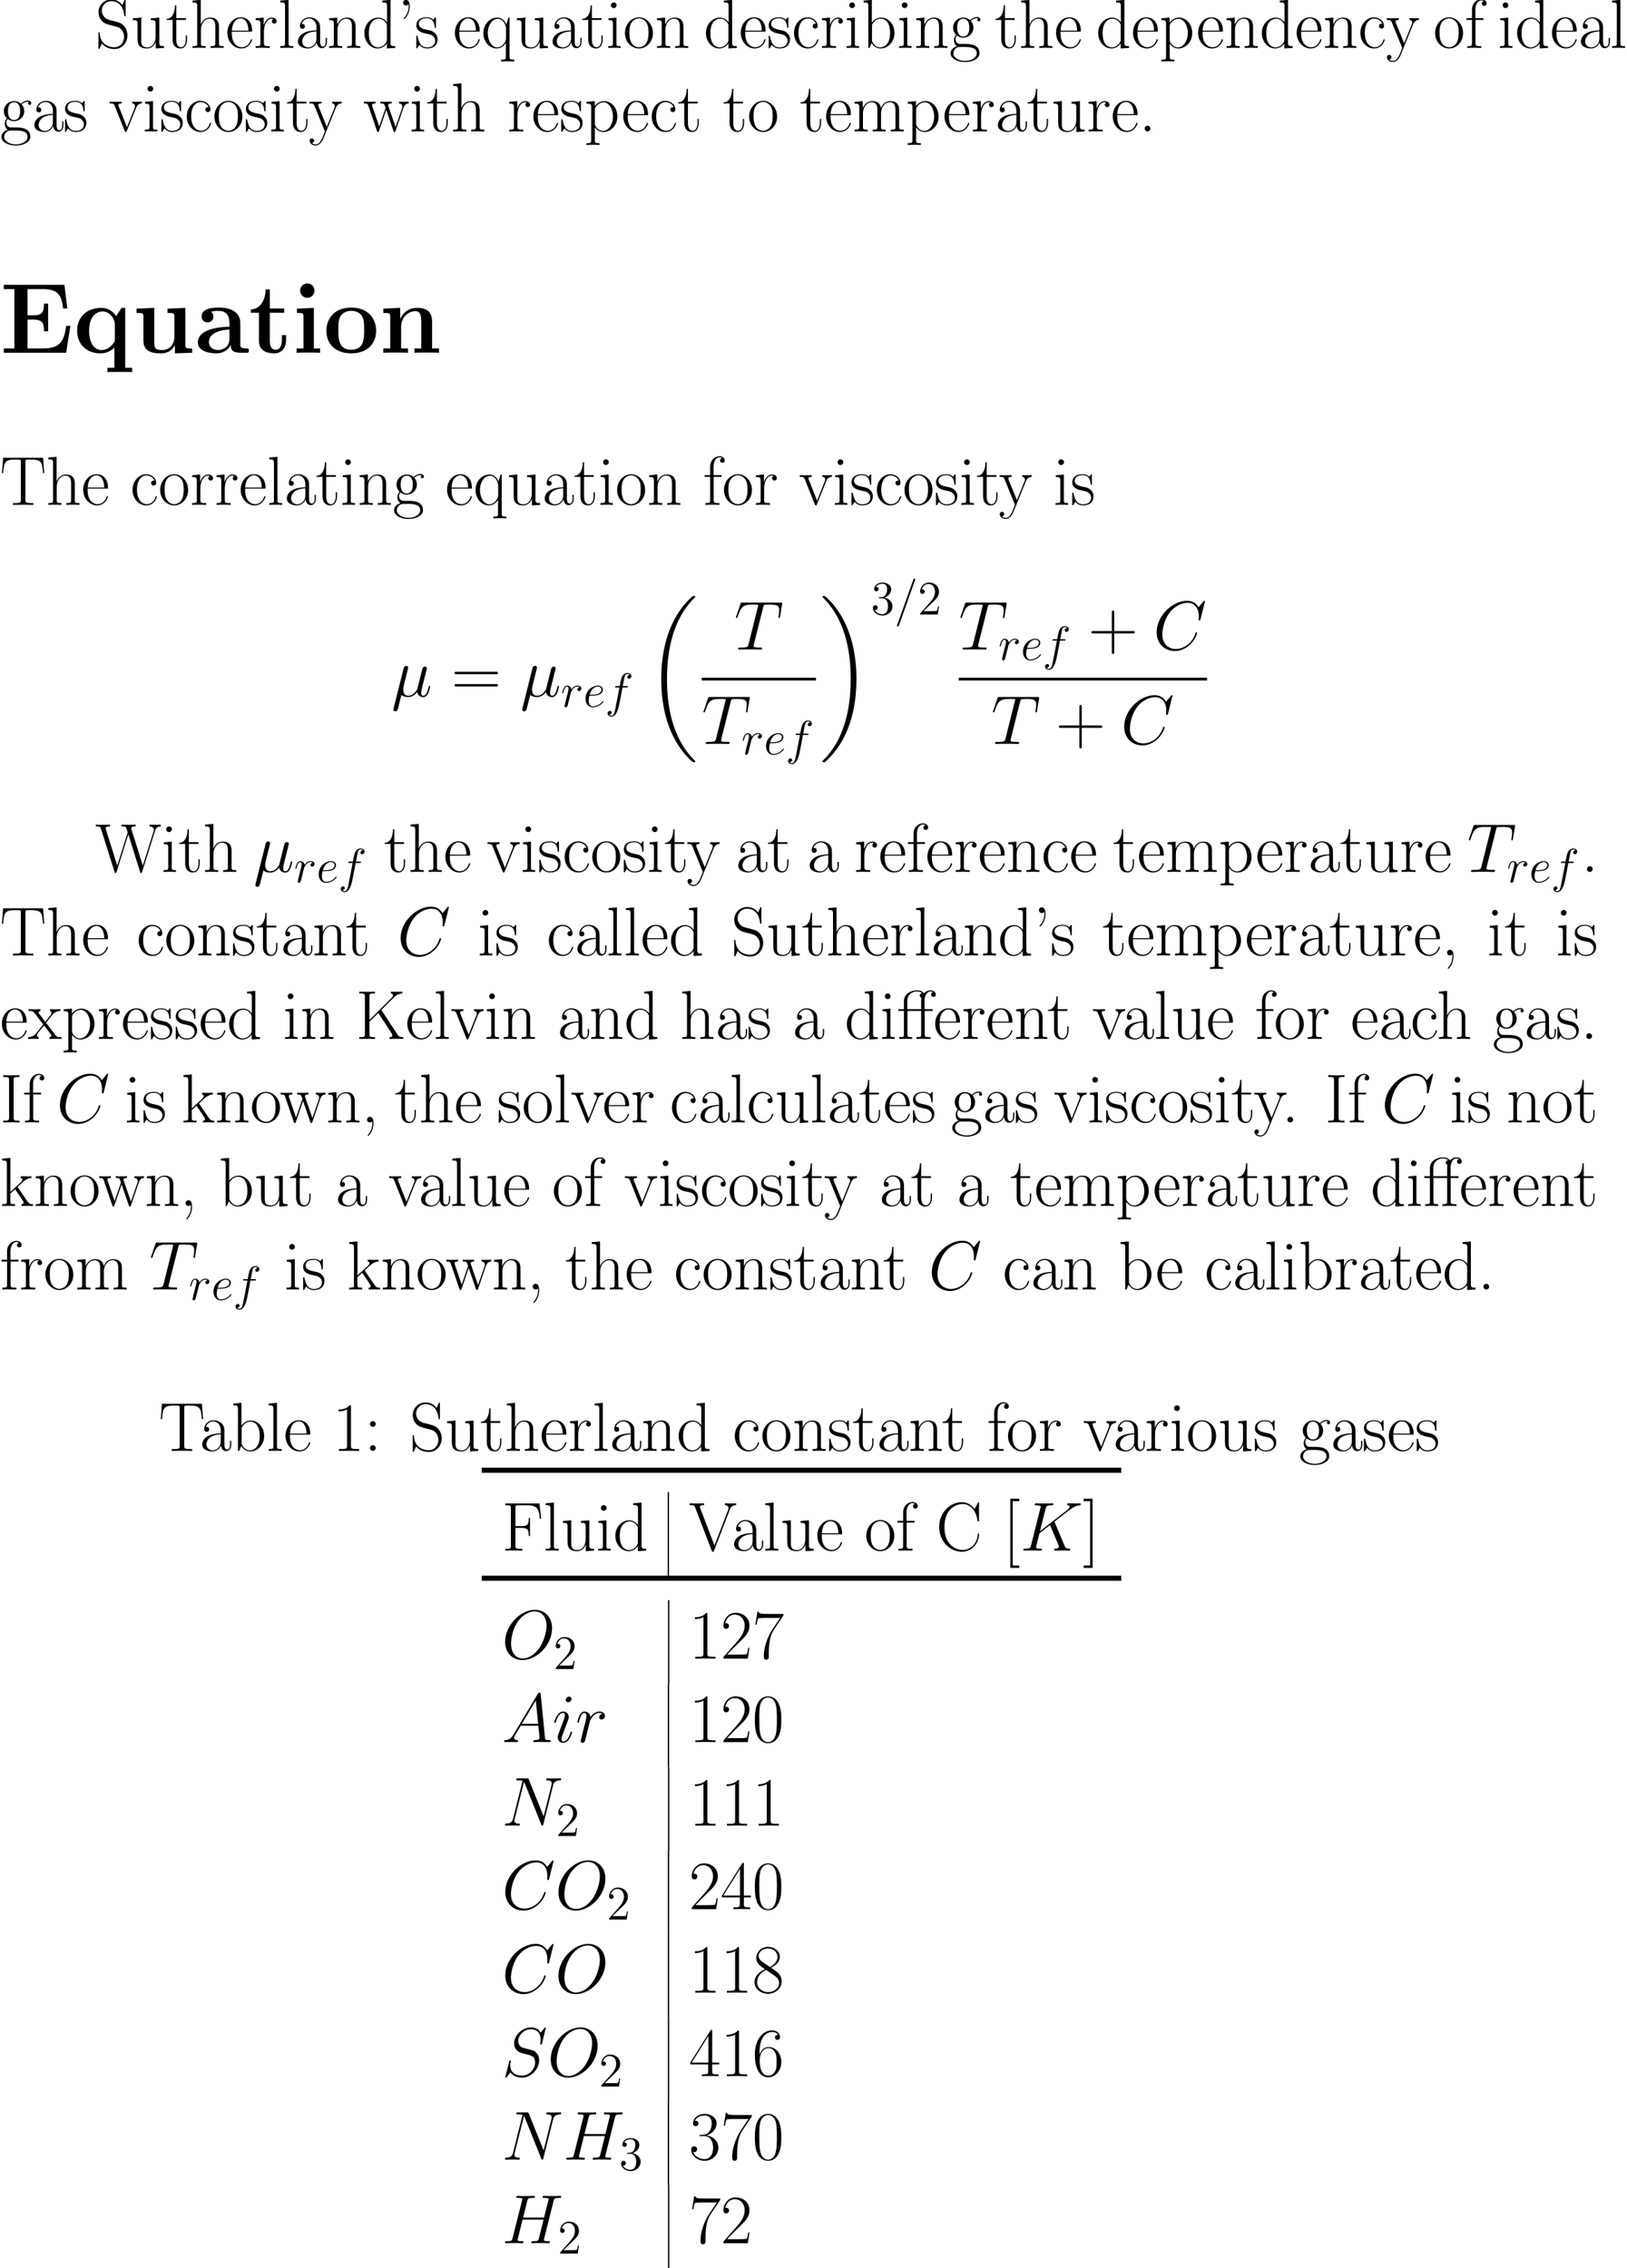 <?xml version='1.0'?>
<!-- This file was generated by dvisvgm 1.9.2 -->
<svg height='676.483pt' version='1.1' viewBox='-5.103 172.736 485.367 676.483' width='485.367pt' xmlns='http://www.w3.org/2000/svg' xmlns:xlink='http://www.w3.org/1999/xlink'>
<defs>
<use id='g2-22' transform='scale(1.44)' xlink:href='#g1-22'/>
<use id='g2-65' transform='scale(1.44)' xlink:href='#g1-65'/>
<use id='g2-67' transform='scale(1.44)' xlink:href='#g1-67'/>
<use id='g2-72' transform='scale(1.44)' xlink:href='#g1-72'/>
<use id='g2-75' transform='scale(1.44)' xlink:href='#g1-75'/>
<use id='g2-78' transform='scale(1.44)' xlink:href='#g1-78'/>
<use id='g2-79' transform='scale(1.44)' xlink:href='#g1-79'/>
<use id='g2-83' transform='scale(1.44)' xlink:href='#g1-83'/>
<use id='g2-84' transform='scale(1.44)' xlink:href='#g1-84'/>
<use id='g2-105' transform='scale(1.44)' xlink:href='#g1-105'/>
<use id='g2-114' transform='scale(1.44)' xlink:href='#g1-114'/>
<path d='M14.464 48.536C14.464 48.454 14.422 48.412 14.381 48.35C13.617 47.586 12.232 46.201 10.848 43.97C7.521 38.639 6.013 31.924 6.013 23.968C6.013 18.41 6.757 11.24 10.166 5.083C11.798 2.149 13.493 0.455 14.402 -0.455C14.464 -0.517 14.464 -0.558 14.464 -0.62C14.464 -0.827 14.319 -0.827 14.03 -0.827S13.699 -0.827 13.389 -0.517C6.467 5.786 4.298 15.249 4.298 23.948C4.298 32.068 6.157 40.251 11.406 46.429C11.819 46.904 12.604 47.751 13.451 48.495C13.699 48.743 13.741 48.743 14.03 48.743S14.464 48.743 14.464 48.536Z' id='g0-18'/>
<path d='M10.889 23.968C10.889 15.848 9.03 7.666 3.781 1.488C3.368 1.012 2.583 0.165 1.736 -0.579C1.488 -0.827 1.446 -0.827 1.157 -0.827C0.909 -0.827 0.723 -0.827 0.723 -0.62C0.723 -0.537 0.806 -0.455 0.847 -0.413C1.57 0.331 2.955 1.715 4.339 3.947C7.666 9.277 9.174 15.993 9.174 23.948C9.174 29.506 8.43 36.676 5.021 42.833C3.389 45.767 1.674 47.483 0.806 48.35C0.765 48.412 0.723 48.474 0.723 48.536C0.723 48.743 0.909 48.743 1.157 48.743C1.446 48.743 1.488 48.743 1.798 48.433C8.72 42.131 10.889 32.667 10.889 23.968Z' id='g0-19'/>
<path d='M8.244 -8.348H10.6V-8.885H8.203V-11.385C8.203 -13.1 9.071 -14.175 9.959 -14.175C10.228 -14.175 10.538 -14.092 10.745 -13.947C10.579 -13.906 10.145 -13.761 10.145 -13.245C10.145 -12.707 10.559 -12.542 10.848 -12.542S11.55 -12.707 11.55 -13.245C11.55 -14.03 10.806 -14.505 9.98 -14.505C9.174 -14.505 8.513 -14.113 7.996 -13.617C7.521 -14.299 6.736 -14.505 5.93 -14.505C4.318 -14.505 2.046 -13.575 2.046 -11.302V-8.885H0.393V-8.348H2.046V-1.426C2.046 -0.641 1.963 -0.537 0.641 -0.537V0C1.136 -0.041 2.046 -0.041 2.562 -0.041C3.099 -0.041 4.009 -0.041 4.504 0V-0.537C3.182 -0.537 3.099 -0.62 3.099 -1.426V-8.348H7.191V-1.426C7.191 -0.641 7.108 -0.537 5.786 -0.537V0C6.281 -0.041 7.232 -0.041 7.769 -0.041C8.368 -0.041 9.422 -0.041 9.98 0V-0.537C8.492 -0.537 8.244 -0.537 8.244 -1.467V-8.348ZM3.058 -8.885V-11.302C3.058 -13.183 4.504 -14.175 5.889 -14.175C6.199 -14.175 7.005 -14.113 7.5 -13.658C7.129 -13.637 6.777 -13.472 6.777 -12.955C6.777 -12.418 7.253 -12.274 7.294 -12.274C7.191 -11.902 7.191 -11.488 7.191 -11.344V-8.885H3.058Z' id='g5-11'/>
<path d='M3.306 -13.038C3.347 -12.811 3.368 -12.728 3.368 -12.377C3.368 -11.075 2.851 -9.877 2.046 -9.03C1.963 -8.947 1.922 -8.885 1.922 -8.802S2.004 -8.637 2.087 -8.637C2.232 -8.637 3.699 -10.083 3.699 -12.356C3.699 -12.811 3.657 -14.34 2.583 -14.34C2.128 -14.34 1.736 -14.03 1.736 -13.493S2.128 -12.646 2.583 -12.646C2.769 -12.646 3.12 -12.707 3.306 -13.038Z' id='g5-39'/>
<path d='M7.79 -4.794H13.265C13.555 -4.794 13.906 -4.794 13.906 -5.145C13.906 -5.517 13.575 -5.517 13.265 -5.517H7.79V-10.992C7.79 -11.282 7.79 -11.633 7.439 -11.633C7.067 -11.633 7.067 -11.302 7.067 -10.992V-5.517H1.591C1.302 -5.517 0.95 -5.517 0.95 -5.166C0.95 -4.794 1.281 -4.794 1.591 -4.794H7.067V0.682C7.067 0.971 7.067 1.322 7.418 1.322C7.79 1.322 7.79 0.992 7.79 0.682V-4.794Z' id='g5-43'/>
<path d='M3.265 -0.331C3.306 -0.145 3.306 -0.083 3.306 0.248C3.306 1.488 2.893 2.624 2.025 3.657C1.922 3.761 1.922 3.802 1.922 3.843C1.922 3.926 2.004 4.009 2.087 4.009C2.211 4.009 3.637 2.562 3.637 0.269C3.637 -0.413 3.554 -1.694 2.583 -1.694C2.128 -1.694 1.736 -1.384 1.736 -0.847S2.128 0 2.583 0C2.831 0 3.099 -0.103 3.265 -0.331Z' id='g5-44'/>
<path d='M3.43 -0.847C3.43 -1.364 3.017 -1.694 2.583 -1.694C2.17 -1.694 1.736 -1.364 1.736 -0.847S2.149 0 2.583 0C2.996 0 3.43 -0.331 3.43 -0.847Z' id='g5-46'/>
<path d='M8.678 -6.633C8.678 -7.893 8.658 -10.042 7.79 -11.695C7.025 -13.141 5.806 -13.658 4.732 -13.658C3.74 -13.658 2.479 -13.203 1.694 -11.716C0.868 -10.166 0.785 -8.244 0.785 -6.633C0.785 -5.455 0.806 -3.657 1.446 -2.087C2.335 0.041 3.926 0.331 4.732 0.331C5.682 0.331 7.129 -0.062 7.976 -2.025C8.596 -3.451 8.678 -5.124 8.678 -6.633ZM4.732 0C3.409 0 2.624 -1.136 2.335 -2.707C2.108 -3.926 2.108 -5.703 2.108 -6.86C2.108 -8.451 2.108 -9.773 2.376 -11.034C2.769 -12.79 3.926 -13.327 4.732 -13.327C5.579 -13.327 6.674 -12.769 7.067 -11.075C7.335 -9.897 7.356 -8.513 7.356 -6.86C7.356 -5.517 7.356 -3.864 7.108 -2.645C6.674 -0.393 5.455 0 4.732 0Z' id='g5-48'/>
<path d='M5.496 -13.203C5.496 -13.637 5.476 -13.658 5.186 -13.658C4.38 -12.687 3.161 -12.377 2.004 -12.335C1.942 -12.335 1.839 -12.335 1.818 -12.294S1.798 -12.211 1.798 -11.778C2.438 -11.778 3.513 -11.902 4.339 -12.398V-1.508C4.339 -0.785 4.298 -0.537 2.521 -0.537H1.901V0C2.893 -0.021 3.926 -0.041 4.918 -0.041S6.943 -0.021 7.934 0V-0.537H7.315C5.538 -0.537 5.496 -0.765 5.496 -1.508V-13.203Z' id='g5-49'/>
<path d='M8.616 -3.203H8.244C8.038 -1.736 7.872 -1.488 7.79 -1.364C7.686 -1.198 6.199 -1.198 5.909 -1.198H1.942C2.686 -2.004 4.133 -3.471 5.889 -5.166C7.149 -6.364 8.616 -7.769 8.616 -9.815C8.616 -12.253 6.674 -13.658 4.504 -13.658C2.232 -13.658 0.847 -11.654 0.847 -9.794C0.847 -8.988 1.446 -8.885 1.694 -8.885C1.901 -8.885 2.521 -9.009 2.521 -9.732C2.521 -10.373 1.984 -10.559 1.694 -10.559C1.57 -10.559 1.446 -10.538 1.364 -10.497C1.756 -12.253 2.955 -13.121 4.215 -13.121C6.013 -13.121 7.191 -11.695 7.191 -9.815C7.191 -8.017 6.137 -6.467 4.959 -5.124L0.847 -0.475V0H8.12L8.616 -3.203Z' id='g5-50'/>
<path d='M4.566 -7.025C6.405 -7.025 7.211 -5.434 7.211 -3.595C7.211 -1.116 5.889 -0.165 4.69 -0.165C3.595 -0.165 1.818 -0.703 1.26 -2.294C1.364 -2.252 1.467 -2.252 1.57 -2.252C2.066 -2.252 2.438 -2.583 2.438 -3.12C2.438 -3.719 1.984 -3.988 1.57 -3.988C1.219 -3.988 0.682 -3.823 0.682 -3.058C0.682 -1.157 2.541 0.331 4.732 0.331C7.025 0.331 8.782 -1.467 8.782 -3.575C8.782 -5.579 7.129 -7.025 5.166 -7.253C6.736 -7.583 8.244 -8.988 8.244 -10.868C8.244 -12.48 6.612 -13.658 4.752 -13.658C2.872 -13.658 1.219 -12.501 1.219 -10.848C1.219 -10.125 1.756 -10.001 2.025 -10.001C2.459 -10.001 2.831 -10.269 2.831 -10.806S2.459 -11.612 2.025 -11.612C1.942 -11.612 1.839 -11.612 1.756 -11.571C2.356 -12.935 3.988 -13.183 4.711 -13.183S6.798 -12.831 6.798 -10.848C6.798 -10.269 6.715 -9.236 6.013 -8.327C5.393 -7.521 4.69 -7.48 4.009 -7.418C3.905 -7.418 3.43 -7.377 3.347 -7.377C3.203 -7.356 3.12 -7.335 3.12 -7.191S3.141 -7.025 3.554 -7.025H4.566Z' id='g5-51'/>
<path d='M6.943 -13.369C6.943 -13.803 6.922 -13.823 6.55 -13.823L0.413 -4.05V-3.513H5.744V-1.488C5.744 -0.744 5.703 -0.537 4.256 -0.537H3.864V0C4.525 -0.041 5.641 -0.041 6.343 -0.041S8.162 -0.041 8.823 0V-0.537H8.43C6.984 -0.537 6.943 -0.744 6.943 -1.488V-3.513H9.05V-4.05H6.943V-13.369ZM5.806 -12.005V-4.05H0.827L5.806 -12.005Z' id='g5-52'/>
<path d='M2.19 -7.129C2.19 -12.067 4.504 -13.183 5.847 -13.183C6.281 -13.183 7.335 -13.1 7.748 -12.294C7.418 -12.294 6.798 -12.294 6.798 -11.571C6.798 -11.013 7.253 -10.827 7.542 -10.827C7.728 -10.827 8.286 -10.91 8.286 -11.612C8.286 -12.914 7.253 -13.658 5.827 -13.658C3.368 -13.658 0.785 -11.096 0.785 -6.529C0.785 -0.909 3.12 0.331 4.773 0.331C6.777 0.331 8.678 -1.467 8.678 -4.236C8.678 -6.819 7.005 -8.699 4.897 -8.699C3.637 -8.699 2.707 -7.872 2.19 -6.426V-7.129ZM4.773 -0.165C2.232 -0.165 2.232 -3.967 2.232 -4.732C2.232 -6.219 2.934 -8.368 4.856 -8.368C5.207 -8.368 6.219 -8.368 6.901 -6.943C7.273 -6.137 7.273 -5.29 7.273 -4.256C7.273 -3.141 7.273 -2.314 6.839 -1.488C6.385 -0.641 5.724 -0.165 4.773 -0.165Z' id='g5-54'/>
<path d='M9.319 -12.873V-13.327H4.463C2.046 -13.327 2.004 -13.596 1.922 -13.989H1.55L0.95 -10.125H1.322C1.384 -10.517 1.529 -11.571 1.777 -11.964C1.901 -12.129 3.43 -12.129 3.781 -12.129H8.327L6.033 -8.72C4.504 -6.426 3.451 -3.327 3.451 -0.62C3.451 -0.372 3.451 0.331 4.194 0.331S4.938 -0.372 4.938 -0.641V-1.591C4.938 -4.98 5.517 -7.211 6.467 -8.637L9.319 -12.873Z' id='g5-55'/>
<path d='M5.62 -7.439C6.922 -8.1 8.244 -9.092 8.244 -10.682C8.244 -12.563 6.426 -13.658 4.752 -13.658C2.872 -13.658 1.219 -12.294 1.219 -10.414C1.219 -9.897 1.343 -9.009 2.149 -8.224C2.356 -8.017 3.223 -7.397 3.781 -7.005C2.851 -6.529 0.682 -5.393 0.682 -3.12C0.682 -0.992 2.707 0.331 4.711 0.331C6.922 0.331 8.782 -1.26 8.782 -3.368C8.782 -5.248 7.521 -6.116 6.695 -6.674L5.62 -7.439ZM2.913 -9.257C2.748 -9.36 1.922 -10.001 1.922 -10.972C1.922 -12.232 3.223 -13.183 4.711 -13.183C6.343 -13.183 7.542 -12.026 7.542 -10.682C7.542 -8.761 5.393 -7.666 5.29 -7.666C5.269 -7.666 5.248 -7.666 5.083 -7.79L2.913 -9.257ZM6.715 -5.021C7.025 -4.794 8.017 -4.112 8.017 -2.851C8.017 -1.322 6.488 -0.165 4.752 -0.165C2.872 -0.165 1.446 -1.508 1.446 -3.141S2.707 -6.137 4.133 -6.777L6.715 -5.021Z' id='g5-56'/>
<path d='M3.43 -8.038C3.43 -8.554 3.017 -8.885 2.583 -8.885C2.17 -8.885 1.736 -8.554 1.736 -8.038S2.149 -7.191 2.583 -7.191C2.996 -7.191 3.43 -7.521 3.43 -8.038ZM3.43 -0.847C3.43 -1.364 3.017 -1.694 2.583 -1.694C2.17 -1.694 1.736 -1.364 1.736 -0.847S2.149 0 2.583 0C2.996 0 3.43 -0.331 3.43 -0.847Z' id='g5-58'/>
<path d='M13.286 -6.633C13.596 -6.633 13.906 -6.633 13.906 -6.984C13.906 -7.356 13.555 -7.356 13.203 -7.356H1.653C1.302 -7.356 0.95 -7.356 0.95 -6.984C0.95 -6.633 1.26 -6.633 1.57 -6.633H13.286ZM13.203 -2.955C13.555 -2.955 13.906 -2.955 13.906 -3.327C13.906 -3.678 13.596 -3.678 13.286 -3.678H1.57C1.26 -3.678 0.95 -3.678 0.95 -3.327C0.95 -2.955 1.302 -2.955 1.653 -2.955H13.203Z' id='g5-61'/>
<path d='M12.831 -14.03C12.831 -14.402 12.811 -14.422 12.687 -14.422C12.604 -14.422 12.584 -14.402 12.439 -14.154L11.53 -12.418C10.517 -13.699 9.277 -14.443 7.686 -14.443C4.153 -14.443 0.95 -11.323 0.95 -7.067C0.95 -2.769 4.153 0.331 7.707 0.331C10.868 0.331 12.831 -2.459 12.831 -4.835C12.831 -5.042 12.831 -5.124 12.646 -5.124C12.48 -5.124 12.48 -5.062 12.46 -4.876C12.294 -1.984 10.228 -0.207 7.996 -0.207C5.889 -0.207 2.521 -1.694 2.521 -7.067C2.521 -12.46 5.951 -13.906 7.955 -13.906C10.29 -13.906 11.984 -11.881 12.377 -9.009C12.418 -8.761 12.418 -8.72 12.604 -8.72C12.831 -8.72 12.831 -8.761 12.831 -9.133V-14.03Z' id='g5-67'/>
<path d='M11.24 -14.071H1.054V-13.534C2.479 -13.534 2.707 -13.534 2.707 -12.604V-1.467C2.707 -0.537 2.479 -0.537 1.054 -0.537V0C1.653 -0.041 2.81 -0.041 3.451 -0.041C4.298 -0.041 5.29 -0.041 6.137 0V-0.537H5.682C4.112 -0.537 4.071 -0.744 4.071 -1.488V-6.777H5.93C7.852 -6.777 8.038 -6.095 8.038 -4.36H8.41V-9.732H8.038C8.038 -7.996 7.852 -7.315 5.93 -7.315H4.071V-12.728C4.071 -13.431 4.112 -13.534 4.938 -13.534H7.604C10.724 -13.534 11.075 -12.253 11.364 -9.505H11.736L11.24 -14.071Z' id='g5-70'/>
<path d='M4.071 -12.646C4.071 -13.575 4.318 -13.575 5.806 -13.575V-14.113C5.145 -14.071 4.091 -14.071 3.389 -14.071S1.632 -14.071 0.971 -14.113V-13.575C2.459 -13.575 2.707 -13.575 2.707 -12.646V-1.467C2.707 -0.537 2.459 -0.537 0.971 -0.537V0C1.632 -0.041 2.686 -0.041 3.389 -0.041S5.145 -0.041 5.806 0V-0.537C4.318 -0.537 4.071 -0.537 4.071 -1.467V-12.646Z' id='g5-73'/>
<path d='M7.624 -8.658L11.199 -12.232C11.943 -12.955 12.728 -13.534 13.885 -13.575V-14.113C13.472 -14.092 12.955 -14.071 12.542 -14.071C11.984 -14.071 11.013 -14.071 10.476 -14.113V-13.575C11.013 -13.534 11.096 -13.162 11.096 -13.017S11.013 -12.646 10.931 -12.521L4.071 -5.641V-12.646C4.071 -13.575 4.298 -13.575 5.724 -13.575V-14.113C5.124 -14.071 4.029 -14.071 3.389 -14.071S1.653 -14.071 1.054 -14.113V-13.575C2.479 -13.575 2.707 -13.575 2.707 -12.646V-1.467C2.707 -0.537 2.479 -0.537 1.054 -0.537V0C1.653 -0.041 2.748 -0.041 3.389 -0.041S5.124 -0.041 5.724 0V-0.537C4.298 -0.537 4.071 -0.537 4.071 -1.467V-5.124L6.715 -7.748L10.62 -1.756C10.745 -1.55 10.889 -1.281 10.889 -1.074C10.889 -0.537 10.311 -0.537 10.042 -0.537V0C10.703 -0.041 11.654 -0.041 12.335 -0.041C12.831 -0.041 13.679 -0.041 14.154 0V-0.537C13.162 -0.537 12.852 -0.661 12.232 -1.612L7.624 -8.658Z' id='g5-75'/>
<path d='M9.05 -14.03C9.05 -14.402 9.03 -14.422 8.906 -14.422S8.74 -14.34 8.658 -14.154L8.038 -12.79C7.253 -13.927 6.054 -14.443 4.752 -14.443C2.645 -14.443 0.95 -12.769 0.95 -10.662C0.95 -10.021 1.095 -9.112 1.798 -8.244C2.562 -7.294 3.285 -7.129 4.938 -6.695C5.558 -6.529 6.591 -6.261 6.798 -6.178C7.976 -5.682 8.596 -4.442 8.596 -3.285C8.596 -1.798 7.542 -0.207 5.744 -0.207C3.533 -0.207 1.467 -1.446 1.322 -4.339C1.302 -4.67 1.281 -4.69 1.136 -4.69C0.971 -4.69 0.95 -4.67 0.95 -4.256V-0.083C0.95 0.289 0.971 0.31 1.095 0.31C1.24 0.31 1.281 0.207 1.57 -0.434C1.591 -0.496 1.591 -0.537 1.984 -1.322C3.017 0.041 4.752 0.331 5.744 0.331C7.996 0.331 9.587 -1.55 9.587 -3.74C9.587 -4.814 9.195 -5.641 8.968 -6.013C8.1 -7.335 7.17 -7.583 6.178 -7.831C6.033 -7.893 5.992 -7.893 4.835 -8.182C3.719 -8.472 3.244 -8.616 2.727 -9.174C2.149 -9.815 1.942 -10.476 1.942 -11.137C1.942 -12.48 3.017 -13.947 4.773 -13.947C6.963 -13.947 8.327 -12.398 8.637 -9.815C8.699 -9.443 8.72 -9.422 8.864 -9.422C9.05 -9.422 9.05 -9.484 9.05 -9.835V-14.03Z' id='g5-83'/>
<path d='M12.852 -14.05H0.93L0.579 -9.484H0.95C1.219 -12.914 1.508 -13.513 4.69 -13.513C5.062 -13.513 5.662 -13.513 5.827 -13.493C6.219 -13.431 6.219 -13.183 6.219 -12.707V-1.508C6.219 -0.765 6.157 -0.537 4.442 -0.537H3.864V0C4.856 -0.021 5.889 -0.041 6.901 -0.041S8.947 -0.021 9.939 0V-0.537H9.36C7.645 -0.537 7.583 -0.765 7.583 -1.508V-12.707C7.583 -13.162 7.583 -13.41 7.955 -13.493C8.12 -13.513 8.72 -13.513 9.092 -13.513C12.253 -13.513 12.563 -12.914 12.831 -9.484H13.203L12.852 -14.05Z' id='g5-84'/>
<path d='M12.191 -12.211C12.377 -12.666 12.707 -13.555 14.092 -13.575V-14.113C13.617 -14.071 13.079 -14.071 12.563 -14.071C12.067 -14.071 11.22 -14.071 10.745 -14.113V-13.575C11.778 -13.513 11.819 -12.79 11.819 -12.666C11.819 -12.439 11.757 -12.294 11.695 -12.129L7.624 -1.529L3.368 -12.666C3.306 -12.811 3.265 -12.914 3.265 -13.017C3.265 -13.575 4.091 -13.575 4.525 -13.575V-14.113C3.864 -14.071 2.893 -14.071 2.211 -14.071C1.674 -14.071 0.703 -14.071 0.207 -14.113V-13.575C1.405 -13.575 1.632 -13.493 1.88 -12.831L6.798 0C6.901 0.289 6.922 0.331 7.149 0.331S7.397 0.289 7.5 0L12.191 -12.211Z' id='g5-86'/>
<path d='M17.832 -12.253C18.018 -12.811 18.328 -13.534 19.526 -13.575V-14.113C19.175 -14.092 18.452 -14.071 18.08 -14.071C17.563 -14.071 16.654 -14.071 16.158 -14.113V-13.575C17.088 -13.555 17.48 -13.038 17.48 -12.542C17.48 -12.398 17.46 -12.315 17.377 -12.088L14.175 -1.88L10.806 -12.625C10.745 -12.831 10.724 -12.914 10.724 -12.997C10.724 -13.575 11.633 -13.575 12.026 -13.575V-14.113C11.426 -14.071 10.393 -14.071 9.753 -14.071C9.236 -14.071 8.306 -14.071 7.831 -14.113V-13.575C8.782 -13.575 9.03 -13.513 9.236 -13.141C9.319 -12.955 9.649 -11.881 9.649 -11.819C9.649 -11.736 9.608 -11.612 9.587 -11.55L6.55 -1.901L3.182 -12.625C3.079 -12.914 3.079 -12.955 3.079 -12.997C3.079 -13.575 3.988 -13.575 4.401 -13.575V-14.113C3.802 -14.071 2.769 -14.071 2.128 -14.071C1.591 -14.071 0.682 -14.071 0.186 -14.113V-13.575C1.426 -13.575 1.508 -13.451 1.715 -12.79L5.744 -0.021C5.847 0.289 5.847 0.331 6.033 0.331C6.199 0.331 6.261 0.289 6.343 0L9.856 -11.199L13.369 0C13.451 0.289 13.513 0.331 13.679 0.331C13.865 0.331 13.865 0.289 13.968 -0.021L17.832 -12.253Z' id='g5-87'/>
<path d='M4.856 5.145V4.422H2.913V-14.753H4.856V-15.476H2.19V5.145H4.856Z' id='g5-91'/>
<path d='M2.955 -15.476H0.289V-14.753H2.232V4.422H0.289V5.145H2.955V-15.476Z' id='g5-93'/>
<path d='M7.439 -5.352C7.439 -6.715 7.439 -7.439 6.571 -8.244C5.806 -8.926 4.918 -9.133 4.215 -9.133C2.583 -9.133 1.405 -7.852 1.405 -6.488C1.405 -5.724 2.025 -5.682 2.149 -5.682C2.418 -5.682 2.893 -5.847 2.893 -6.426C2.893 -6.943 2.5 -7.17 2.149 -7.17C2.066 -7.17 1.963 -7.149 1.901 -7.129C2.335 -8.43 3.451 -8.802 4.174 -8.802C5.207 -8.802 6.343 -7.893 6.343 -6.157V-5.248C5.124 -5.207 3.657 -5.042 2.5 -4.422C1.198 -3.699 0.827 -2.665 0.827 -1.88C0.827 -0.289 2.686 0.165 3.781 0.165C4.918 0.165 5.971 -0.475 6.426 -1.653C6.467 -0.744 7.046 0.083 7.955 0.083C8.389 0.083 9.484 -0.207 9.484 -1.839V-2.996H9.112V-1.818C9.112 -0.558 8.554 -0.393 8.286 -0.393C7.439 -0.393 7.439 -1.467 7.439 -2.376V-5.352ZM6.343 -2.872C6.343 -1.074 5.062 -0.165 3.926 -0.165C2.893 -0.165 2.087 -0.93 2.087 -1.88C2.087 -2.5 2.356 -3.595 3.554 -4.256C4.546 -4.814 5.682 -4.897 6.343 -4.938V-2.872Z' id='g5-97'/>
<path d='M3.099 -14.34L0.641 -14.113V-13.575C1.86 -13.575 2.046 -13.451 2.046 -12.46V0H2.418L3.017 -1.467C3.616 -0.496 4.504 0.165 5.703 0.165C7.769 0.165 9.856 -1.653 9.856 -4.463C9.856 -7.108 7.996 -9.05 5.909 -9.05C4.628 -9.05 3.719 -8.368 3.099 -7.562V-14.34ZM3.141 -6.509C3.141 -6.881 3.141 -6.943 3.43 -7.377C4.236 -8.616 5.393 -8.72 5.786 -8.72C6.405 -8.72 8.534 -8.389 8.534 -4.484C8.534 -0.393 6.095 -0.165 5.6 -0.165C4.959 -0.165 4.029 -0.413 3.368 -1.612C3.141 -2.004 3.141 -2.046 3.141 -2.418V-6.509Z' id='g5-98'/>
<path d='M7.211 -7.232C6.819 -7.232 6.24 -7.232 6.24 -6.509C6.24 -5.93 6.715 -5.765 6.984 -5.765C7.129 -5.765 7.728 -5.827 7.728 -6.55C7.728 -8.017 6.323 -9.133 4.732 -9.133C2.541 -9.133 0.682 -7.108 0.682 -4.463C0.682 -1.715 2.624 0.165 4.732 0.165C7.294 0.165 7.934 -2.211 7.934 -2.438C7.934 -2.521 7.914 -2.583 7.769 -2.583S7.604 -2.562 7.521 -2.294C6.984 -0.62 5.806 -0.207 4.918 -0.207C3.595 -0.207 2.004 -1.426 2.004 -4.484C2.004 -7.624 3.533 -8.761 4.752 -8.761C5.558 -8.761 6.757 -8.368 7.211 -7.232Z' id='g5-99'/>
<path d='M6.033 -14.113V-13.575C7.253 -13.575 7.439 -13.451 7.439 -12.46V-7.624C7.356 -7.728 6.509 -9.05 4.835 -9.05C2.727 -9.05 0.682 -7.17 0.682 -4.442C0.682 -1.736 2.603 0.165 4.628 0.165C6.385 0.165 7.294 -1.198 7.397 -1.343V0.165L9.897 0V-0.537C8.678 -0.537 8.492 -0.661 8.492 -1.653V-14.34L6.033 -14.113ZM7.397 -2.479C7.397 -1.86 7.025 -1.302 6.55 -0.888C5.847 -0.269 5.145 -0.165 4.752 -0.165C4.153 -0.165 2.004 -0.475 2.004 -4.422C2.004 -8.472 4.401 -8.72 4.938 -8.72C5.889 -8.72 6.653 -8.182 7.129 -7.439C7.397 -7.005 7.397 -6.943 7.397 -6.571V-2.479Z' id='g5-100'/>
<path d='M7.872 -4.856C7.955 -4.938 7.955 -4.98 7.955 -5.186C7.955 -7.294 6.839 -9.133 4.484 -9.133C2.294 -9.133 0.558 -7.046 0.558 -4.504C0.558 -1.818 2.521 0.165 4.711 0.165C7.025 0.165 7.934 -2.025 7.934 -2.459C7.934 -2.603 7.81 -2.603 7.769 -2.603C7.624 -2.603 7.604 -2.562 7.521 -2.314C7.067 -0.909 5.93 -0.207 4.856 -0.207C3.967 -0.207 3.079 -0.703 2.521 -1.612C1.88 -2.665 1.88 -3.885 1.88 -4.856H7.872ZM1.901 -5.166C2.046 -8.141 3.637 -8.802 4.463 -8.802C5.868 -8.802 6.819 -7.48 6.839 -5.166H1.901Z' id='g5-101'/>
<path d='M3.161 -8.348H5.517V-8.885H3.12V-11.385C3.12 -13.1 3.988 -14.175 4.876 -14.175C5.145 -14.175 5.455 -14.092 5.662 -13.947C5.496 -13.906 5.062 -13.761 5.062 -13.245C5.062 -12.707 5.476 -12.542 5.765 -12.542S6.467 -12.707 6.467 -13.245C6.467 -14.03 5.724 -14.505 4.897 -14.505C3.719 -14.505 2.108 -13.534 2.108 -11.344V-8.885H0.455V-8.348H2.108V-1.426C2.108 -0.641 2.025 -0.537 0.703 -0.537V0C1.198 -0.041 2.149 -0.041 2.686 -0.041C3.285 -0.041 4.339 -0.041 4.897 0V-0.537C3.409 -0.537 3.161 -0.537 3.161 -1.467V-8.348Z' id='g5-102'/>
<path d='M2.294 -3.719C2.686 -3.409 3.368 -3.058 4.194 -3.058C5.827 -3.058 7.232 -4.339 7.232 -6.054C7.232 -6.591 7.067 -7.418 6.447 -8.058C7.025 -8.678 7.872 -8.885 8.348 -8.885C8.43 -8.885 8.554 -8.885 8.658 -8.823C8.575 -8.802 8.389 -8.72 8.389 -8.389C8.389 -8.12 8.575 -7.934 8.844 -7.934C9.153 -7.934 9.319 -8.141 9.319 -8.41C9.319 -8.802 9.009 -9.215 8.348 -9.215C7.521 -9.215 6.798 -8.823 6.219 -8.286C5.6 -8.844 4.856 -9.05 4.194 -9.05C2.562 -9.05 1.157 -7.769 1.157 -6.054C1.157 -4.876 1.839 -4.133 2.046 -3.926C1.426 -3.203 1.426 -2.356 1.426 -2.252C1.426 -1.715 1.632 -0.93 2.335 -0.496C1.26 -0.227 0.413 0.599 0.413 1.632C0.413 3.12 2.376 4.215 4.732 4.215C7.005 4.215 9.05 3.161 9.05 1.612C9.05 -1.198 5.992 -1.198 4.401 -1.198C3.926 -1.198 3.079 -1.198 2.975 -1.219C2.335 -1.322 1.901 -1.901 1.901 -2.624C1.901 -2.81 1.901 -3.265 2.294 -3.719ZM4.194 -3.409C2.376 -3.409 2.376 -5.641 2.376 -6.054S2.376 -8.699 4.194 -8.699S6.013 -6.467 6.013 -6.054S6.013 -3.409 4.194 -3.409ZM4.732 3.864C2.665 3.864 1.24 2.769 1.24 1.632C1.24 0.992 1.591 0.393 2.046 0.062C2.562 -0.289 2.769 -0.289 4.174 -0.289C5.868 -0.289 8.224 -0.289 8.224 1.632C8.224 2.769 6.798 3.864 4.732 3.864Z' id='g5-103'/>
<path d='M8.575 -6.281C8.575 -7.335 8.368 -9.05 5.93 -9.05C4.236 -9.05 3.409 -7.686 3.161 -7.005H3.141V-14.34L0.682 -14.113V-13.575C1.901 -13.575 2.087 -13.451 2.087 -12.46V-1.426C2.087 -0.641 2.004 -0.537 0.682 -0.537V0C1.178 -0.041 2.087 -0.041 2.624 -0.041S4.091 -0.041 4.587 0V-0.537C3.265 -0.537 3.182 -0.62 3.182 -1.426V-5.393C3.182 -7.294 4.339 -8.72 5.786 -8.72C7.315 -8.72 7.48 -7.356 7.48 -6.364V-1.426C7.48 -0.641 7.397 -0.537 6.075 -0.537V0C6.571 -0.041 7.48 -0.041 8.017 -0.041S9.484 -0.041 9.98 0V-0.537C8.658 -0.537 8.575 -0.62 8.575 -1.426V-6.281Z' id='g5-104'/>
<path d='M3.203 -12.728C3.203 -13.183 2.831 -13.575 2.356 -13.575C1.901 -13.575 1.508 -13.203 1.508 -12.728C1.508 -12.274 1.88 -11.881 2.356 -11.881C2.81 -11.881 3.203 -12.253 3.203 -12.728ZM0.785 -8.823V-8.286C1.942 -8.286 2.108 -8.162 2.108 -7.17V-1.426C2.108 -0.641 2.025 -0.537 0.703 -0.537V0C1.198 -0.041 2.087 -0.041 2.603 -0.041C3.099 -0.041 3.947 -0.041 4.422 0V-0.537C3.203 -0.537 3.161 -0.661 3.161 -1.405V-9.05L0.785 -8.823Z' id='g5-105'/>
<path d='M5.393 -5.455C5.372 -5.496 5.269 -5.62 5.269 -5.682C5.269 -5.724 6.736 -7.067 6.922 -7.232C8.1 -8.224 8.844 -8.327 9.381 -8.348V-8.885C9.257 -8.885 9.215 -8.885 9.195 -8.864L8.182 -8.844C7.604 -8.844 6.715 -8.844 6.157 -8.885V-8.348C6.447 -8.327 6.653 -8.162 6.653 -7.872C6.653 -7.459 6.24 -7.067 6.219 -7.067L3.099 -4.215V-14.34L0.641 -14.113V-13.575C1.86 -13.575 2.046 -13.451 2.046 -12.46V-1.426C2.046 -0.641 1.963 -0.537 0.641 -0.537V0C1.136 -0.041 2.046 -0.041 2.562 -0.041S3.988 -0.041 4.484 0V-0.537C3.161 -0.537 3.079 -0.62 3.079 -1.426V-3.699L4.504 -5L6.591 -1.901C6.839 -1.529 7.046 -1.24 7.046 -0.971C7.046 -0.599 6.674 -0.537 6.426 -0.537V0C6.922 -0.041 7.81 -0.041 8.327 -0.041C8.699 -0.041 9.463 -0.021 9.815 0V-0.537C8.844 -0.537 8.616 -0.723 7.996 -1.632L5.393 -5.455Z' id='g5-107'/>
<path d='M3.161 -14.34L0.703 -14.113V-13.575C1.922 -13.575 2.108 -13.451 2.108 -12.46V-1.426C2.108 -0.641 2.025 -0.537 0.703 -0.537V0C1.198 -0.041 2.108 -0.041 2.624 -0.041C3.161 -0.041 4.071 -0.041 4.566 0V-0.537C3.244 -0.537 3.161 -0.62 3.161 -1.426V-14.34Z' id='g5-108'/>
<path d='M13.968 -6.281C13.968 -7.315 13.782 -9.05 11.323 -9.05C9.918 -9.05 8.947 -8.1 8.575 -6.984H8.554C8.306 -8.678 7.087 -9.05 5.93 -9.05C4.298 -9.05 3.451 -7.79 3.141 -6.963H3.12V-9.05L0.682 -8.823V-8.286C1.901 -8.286 2.087 -8.162 2.087 -7.17V-1.426C2.087 -0.641 2.004 -0.537 0.682 -0.537V0C1.178 -0.041 2.087 -0.041 2.624 -0.041S4.091 -0.041 4.587 0V-0.537C3.265 -0.537 3.182 -0.62 3.182 -1.426V-5.393C3.182 -7.294 4.339 -8.72 5.786 -8.72C7.315 -8.72 7.48 -7.356 7.48 -6.364V-1.426C7.48 -0.641 7.397 -0.537 6.075 -0.537V0C6.571 -0.041 7.48 -0.041 8.017 -0.041S9.484 -0.041 9.98 0V-0.537C8.658 -0.537 8.575 -0.62 8.575 -1.426V-5.393C8.575 -7.294 9.732 -8.72 11.178 -8.72C12.707 -8.72 12.873 -7.356 12.873 -6.364V-1.426C12.873 -0.641 12.79 -0.537 11.468 -0.537V0C11.964 -0.041 12.873 -0.041 13.41 -0.041S14.877 -0.041 15.373 0V-0.537C14.05 -0.537 13.968 -0.62 13.968 -1.426V-6.281Z' id='g5-109'/>
<path d='M8.575 -6.281C8.575 -7.335 8.368 -9.05 5.93 -9.05C4.298 -9.05 3.451 -7.79 3.141 -6.963H3.12V-9.05L0.682 -8.823V-8.286C1.901 -8.286 2.087 -8.162 2.087 -7.17V-1.426C2.087 -0.641 2.004 -0.537 0.682 -0.537V0C1.178 -0.041 2.087 -0.041 2.624 -0.041S4.091 -0.041 4.587 0V-0.537C3.265 -0.537 3.182 -0.62 3.182 -1.426V-5.393C3.182 -7.294 4.339 -8.72 5.786 -8.72C7.315 -8.72 7.48 -7.356 7.48 -6.364V-1.426C7.48 -0.641 7.397 -0.537 6.075 -0.537V0C6.571 -0.041 7.48 -0.041 8.017 -0.041S9.484 -0.041 9.98 0V-0.537C8.658 -0.537 8.575 -0.62 8.575 -1.426V-6.281Z' id='g5-110'/>
<path d='M8.906 -4.422C8.906 -7.067 6.984 -9.133 4.732 -9.133S0.558 -7.067 0.558 -4.422C0.558 -1.818 2.479 0.165 4.732 0.165S8.906 -1.818 8.906 -4.422ZM4.732 -0.207C3.761 -0.207 2.934 -0.785 2.459 -1.591C1.942 -2.521 1.88 -3.678 1.88 -4.587C1.88 -5.455 1.922 -6.529 2.459 -7.459C2.872 -8.141 3.678 -8.802 4.732 -8.802C5.662 -8.802 6.447 -8.286 6.943 -7.562C7.583 -6.591 7.583 -5.228 7.583 -4.587C7.583 -3.781 7.542 -2.541 6.984 -1.55C6.405 -0.599 5.517 -0.207 4.732 -0.207Z' id='g5-111'/>
<path d='M4.546 3.492C3.223 3.492 3.141 3.409 3.141 2.603V-1.26C3.74 -0.393 4.608 0.165 5.703 0.165C7.769 0.165 9.856 -1.653 9.856 -4.463C9.856 -7.067 8.058 -9.05 5.93 -9.05C4.69 -9.05 3.678 -8.368 3.099 -7.542V-9.05L0.641 -8.823V-8.286C1.86 -8.286 2.046 -8.162 2.046 -7.17V2.603C2.046 3.389 1.963 3.492 0.641 3.492V4.029C1.136 3.988 2.046 3.988 2.583 3.988S4.05 3.988 4.546 4.029V3.492ZM3.141 -6.488C3.141 -6.777 3.141 -7.211 3.947 -7.976C4.05 -8.058 4.752 -8.678 5.786 -8.678C7.294 -8.678 8.534 -6.798 8.534 -4.442S7.211 -0.165 5.579 -0.165C4.835 -0.165 4.029 -0.517 3.409 -1.488C3.141 -1.942 3.141 -2.066 3.141 -2.397V-6.488Z' id='g5-112'/>
<path d='M8.492 -9.05H8.162L7.542 -7.005C7.067 -8.1 6.199 -9.05 4.814 -9.05C2.707 -9.05 0.682 -7.17 0.682 -4.442C0.682 -1.736 2.583 0.165 4.649 0.165C6.24 0.165 7.129 -1.054 7.397 -1.508V2.603C7.397 3.389 7.315 3.492 5.992 3.492V4.029C6.488 3.988 7.397 3.988 7.934 3.988S9.401 3.988 9.897 4.029V3.492C8.575 3.492 8.492 3.409 8.492 2.603V-9.05ZM7.439 -2.831C7.439 -1.942 6.695 -1.116 6.633 -1.054C5.992 -0.331 5.248 -0.165 4.752 -0.165C3.203 -0.165 2.004 -2.128 2.004 -4.422C2.004 -6.839 3.368 -8.678 4.959 -8.678C6.612 -8.678 7.439 -6.798 7.439 -5.724V-2.831Z' id='g5-113'/>
<path d='M3.099 -4.876C3.099 -6.86 3.947 -8.72 5.496 -8.72C5.641 -8.72 5.786 -8.699 5.93 -8.637C5.93 -8.637 5.476 -8.492 5.476 -7.955C5.476 -7.459 5.868 -7.253 6.178 -7.253C6.426 -7.253 6.881 -7.397 6.881 -7.976C6.881 -8.637 6.219 -9.05 5.517 -9.05C3.947 -9.05 3.265 -7.521 3.058 -6.798H3.037V-9.05L0.641 -8.823V-8.286C1.86 -8.286 2.046 -8.162 2.046 -7.17V-1.426C2.046 -0.641 1.963 -0.537 0.641 -0.537V0C1.136 -0.041 2.087 -0.041 2.624 -0.041C3.223 -0.041 4.277 -0.041 4.835 0V-0.537C3.347 -0.537 3.099 -0.537 3.099 -1.467V-4.876Z' id='g5-114'/>
<path d='M6.385 -8.72C6.385 -9.092 6.364 -9.112 6.24 -9.112C6.157 -9.112 6.137 -9.092 5.889 -8.782C5.827 -8.699 5.641 -8.492 5.579 -8.41C4.918 -9.112 3.988 -9.133 3.637 -9.133C1.343 -9.133 0.517 -7.934 0.517 -6.736C0.517 -4.876 2.624 -4.442 3.223 -4.318C4.525 -4.05 4.98 -3.967 5.414 -3.595C5.682 -3.347 6.137 -2.893 6.137 -2.149C6.137 -1.281 5.641 -0.165 3.74 -0.165C1.942 -0.165 1.302 -1.529 0.93 -3.347C0.868 -3.637 0.868 -3.657 0.703 -3.657S0.517 -3.637 0.517 -3.223V-0.248C0.517 0.124 0.537 0.145 0.661 0.145C0.765 0.145 0.785 0.124 0.888 -0.041C1.012 -0.227 1.322 -0.723 1.446 -0.93C1.86 -0.372 2.583 0.165 3.74 0.165C5.786 0.165 6.881 -0.95 6.881 -2.562C6.881 -3.616 6.323 -4.174 6.054 -4.422C5.434 -5.062 4.711 -5.207 3.843 -5.372C2.707 -5.62 1.26 -5.909 1.26 -7.17C1.26 -7.707 1.55 -8.844 3.637 -8.844C5.847 -8.844 5.971 -6.777 6.013 -6.116C6.033 -6.013 6.137 -5.992 6.199 -5.992C6.385 -5.992 6.385 -6.054 6.385 -6.405V-8.72Z' id='g5-115'/>
<path d='M3.12 -8.348H6.013V-8.885H3.12V-12.707H2.748C2.707 -10.579 1.984 -8.72 0.227 -8.678V-8.348H2.025V-2.541C2.025 -2.149 2.025 0.165 4.422 0.165C5.641 0.165 6.343 -1.033 6.343 -2.562V-3.74H5.971V-2.583C5.971 -1.157 5.414 -0.207 4.546 -0.207C3.947 -0.207 3.12 -0.62 3.12 -2.5V-8.348Z' id='g5-116'/>
<path d='M6.075 -8.823V-8.286C7.294 -8.286 7.48 -8.162 7.48 -7.17V-3.409C7.48 -1.674 6.55 -0.165 5.021 -0.165C3.327 -0.165 3.182 -1.178 3.182 -2.252V-9.05L0.682 -8.823V-8.286C1.508 -8.286 2.066 -8.286 2.087 -7.459V-3.492C2.087 -2.108 2.087 -1.219 2.624 -0.641C2.893 -0.372 3.409 0.165 4.897 0.165C6.653 0.165 7.335 -1.322 7.5 -1.756H7.521V0.165L9.98 0V-0.537C8.761 -0.537 8.575 -0.661 8.575 -1.653V-9.05L6.075 -8.823Z' id='g5-117'/>
<path d='M8.079 -7.025C8.265 -7.48 8.596 -8.306 9.794 -8.348V-8.885C9.401 -8.864 8.885 -8.844 8.492 -8.844C8.058 -8.844 7.377 -8.844 6.963 -8.885V-8.348C7.48 -8.306 7.769 -8.058 7.769 -7.521C7.769 -7.335 7.769 -7.294 7.645 -7.005L5.372 -1.26L2.913 -7.459C2.789 -7.728 2.789 -7.769 2.789 -7.852C2.789 -8.348 3.471 -8.348 3.781 -8.348V-8.885C3.285 -8.844 2.376 -8.844 1.86 -8.844C1.302 -8.844 0.661 -8.844 0.207 -8.885V-8.348C0.992 -8.348 1.426 -8.348 1.674 -7.707L4.67 -0.186C4.794 0.124 4.814 0.165 5 0.165S5.207 0.124 5.331 -0.186L8.079 -7.025Z' id='g5-118'/>
<path d='M12.026 -7.067C12.439 -8.286 13.265 -8.327 13.575 -8.348V-8.885C13.162 -8.864 12.749 -8.844 12.335 -8.844C11.943 -8.844 11.054 -8.844 10.703 -8.885V-8.348C11.344 -8.306 11.695 -7.934 11.695 -7.418C11.695 -7.273 11.654 -7.087 11.612 -6.943L9.67 -1.322L7.562 -7.418C7.521 -7.562 7.459 -7.728 7.459 -7.81C7.459 -8.348 8.162 -8.348 8.492 -8.348V-8.885C8.017 -8.844 7.149 -8.844 6.653 -8.844C6.137 -8.844 5.6 -8.844 5.124 -8.885V-8.348C6.261 -8.348 6.261 -8.306 6.695 -7.005L4.794 -1.467L2.748 -7.439C2.645 -7.707 2.645 -7.748 2.645 -7.81C2.645 -8.348 3.347 -8.348 3.678 -8.348V-8.885C3.182 -8.844 2.314 -8.844 1.798 -8.844C1.343 -8.844 0.641 -8.844 0.207 -8.885V-8.348C1.116 -8.348 1.343 -8.286 1.57 -7.604L4.112 -0.165C4.194 0.103 4.256 0.165 4.422 0.165C4.566 0.165 4.649 0.124 4.752 -0.186L6.881 -6.426L9.03 -0.186C9.133 0.124 9.215 0.165 9.36 0.165C9.525 0.165 9.587 0.103 9.67 -0.165L12.026 -7.067Z' id='g5-119'/>
<path d='M5.372 -4.814C5.992 -5.62 6.695 -6.529 7.273 -7.211C7.955 -7.996 8.74 -8.327 9.649 -8.348V-8.885C9.298 -8.864 8.575 -8.844 8.203 -8.844C7.645 -8.844 7.005 -8.844 6.529 -8.885V-8.348C6.819 -8.306 6.984 -8.1 6.984 -7.81C6.984 -7.439 6.777 -7.211 6.674 -7.067L5.145 -5.124L3.327 -7.5C3.141 -7.728 3.141 -7.769 3.141 -7.872C3.141 -8.12 3.347 -8.327 3.699 -8.348V-8.885C3.203 -8.844 2.314 -8.844 1.798 -8.844C1.24 -8.844 0.579 -8.844 0.124 -8.885V-8.348C1.24 -8.348 1.488 -8.265 1.984 -7.645L4.36 -4.566C4.401 -4.525 4.504 -4.401 4.504 -4.339C4.504 -4.256 2.707 -2.046 2.479 -1.756C1.55 -0.641 0.579 -0.558 0.021 -0.537V0C0.372 -0.021 1.095 -0.041 1.467 -0.041C1.88 -0.041 2.789 -0.041 3.161 0V-0.537C3.037 -0.558 2.707 -0.599 2.707 -1.074C2.707 -1.446 2.872 -1.674 3.058 -1.922L4.773 -4.029L6.571 -1.694C6.736 -1.467 6.984 -1.157 6.984 -1.012C6.984 -0.723 6.736 -0.558 6.405 -0.537V0C6.901 -0.041 7.79 -0.041 8.306 -0.041C8.864 -0.041 9.525 -0.041 9.98 0V-0.537C8.947 -0.537 8.637 -0.579 8.141 -1.219L5.372 -4.814Z' id='g5-120'/>
<path d='M8.058 -7.067C8.575 -8.327 9.505 -8.348 9.794 -8.348V-8.885C9.401 -8.864 8.885 -8.844 8.492 -8.844C8.058 -8.844 7.377 -8.844 6.963 -8.885V-8.348C7.748 -8.286 7.769 -7.707 7.769 -7.542C7.769 -7.335 7.728 -7.232 7.624 -6.984L5.372 -1.405L2.913 -7.439C2.81 -7.686 2.81 -7.831 2.81 -7.852C2.81 -8.306 3.285 -8.348 3.781 -8.348V-8.885C3.285 -8.844 2.397 -8.844 1.88 -8.844C1.322 -8.844 0.661 -8.844 0.207 -8.885V-8.348C1.322 -8.348 1.446 -8.244 1.715 -7.583L4.794 0C3.864 2.438 3.327 3.864 2.025 3.864C1.798 3.864 1.281 3.802 0.909 3.43C1.384 3.389 1.591 3.099 1.591 2.748S1.343 2.087 0.93 2.087C0.475 2.087 0.248 2.397 0.248 2.769C0.248 3.595 1.095 4.194 2.025 4.194C3.223 4.194 3.967 3.037 4.38 2.004L8.058 -7.067Z' id='g5-121'/>
<path d='M21.002 -8.032H19.753C19.128 -3.6 18.028 -1.279 12.851 -1.279H8.211V-9.876H9.966C12.822 -9.876 13.119 -8.657 13.119 -6.396H14.368V-14.636H13.119C13.119 -12.405 12.822 -11.156 9.966 -11.156H8.211V-18.98H12.851C17.403 -18.98 18.384 -17.046 18.831 -13.208H20.08L19.218 -20.259H1.13V-18.98H4.284V-1.279H1.13V0H19.723L21.002 -8.032Z' id='g4-69'/>
<path d='M13.684 -8.895C13.684 -11.632 11.513 -13.476 7.318 -13.476C5.652 -13.476 2.142 -13.327 2.142 -10.828C2.142 -9.579 3.094 -9.044 3.897 -9.044C4.79 -9.044 5.652 -9.668 5.652 -10.799C5.652 -11.364 5.444 -11.899 4.938 -12.227C5.92 -12.494 6.634 -12.494 7.199 -12.494C9.222 -12.494 10.442 -11.364 10.442 -8.925V-7.735C5.741 -7.735 1.011 -6.426 1.011 -3.124C1.011 -0.416 4.462 0.178 6.515 0.178C8.806 0.178 10.263 -1.071 10.858 -2.38C10.858 -1.279 10.858 0 13.863 0H15.38C16.005 0 16.243 0 16.243 -0.654C16.243 -1.279 15.975 -1.279 15.558 -1.279C13.684 -1.309 13.684 -1.785 13.684 -2.469V-8.895ZM10.442 -4.135C10.442 -1.339 7.943 -0.803 6.991 -0.803C5.533 -0.803 4.314 -1.785 4.314 -3.153C4.314 -5.86 7.526 -6.783 10.442 -6.931V-4.135Z' id='g4-97'/>
<path d='M6.634 -18.533C6.634 -19.753 5.652 -20.675 4.492 -20.675C3.272 -20.675 2.35 -19.664 2.35 -18.533S3.272 -16.391 4.492 -16.391C5.652 -16.391 6.634 -17.314 6.634 -18.533ZM1.398 -13.149V-11.87C3.153 -11.87 3.362 -11.87 3.362 -10.709V-1.279H1.309V0C1.993 -0.059 4.046 -0.059 4.849 -0.059C5.682 -0.059 7.586 -0.059 8.3 0V-1.279H6.455V-13.387L1.398 -13.149Z' id='g4-105'/>
<path d='M15.796 -9.103C15.796 -11.929 14.577 -13.387 11.304 -13.387C9.163 -13.387 7.318 -12.346 6.307 -10.114H6.277V-13.387L1.249 -13.149V-11.87C3.094 -11.87 3.302 -11.87 3.302 -10.709V-1.279H1.249V0C1.934 -0.059 4.076 -0.059 4.908 -0.059S7.913 -0.059 8.597 0V-1.279H6.545V-7.616C6.545 -10.828 8.925 -12.405 10.828 -12.405C11.929 -12.405 12.554 -11.691 12.554 -9.43V-1.279H10.501V0C11.185 -0.059 13.327 -0.059 14.16 -0.059S17.165 -0.059 17.849 0V-1.279H15.796V-9.103Z' id='g4-110'/>
<path d='M15.767 -6.515C15.767 -10.531 13.03 -13.476 8.359 -13.476C3.51 -13.476 0.922 -10.382 0.922 -6.515C0.922 -2.618 3.659 0.178 8.33 0.178C13.179 0.178 15.767 -2.767 15.767 -6.515ZM8.359 -0.892C4.492 -0.892 4.492 -4.373 4.492 -6.812C4.492 -8.211 4.492 -9.698 5.057 -10.769C5.712 -11.959 7.05 -12.494 8.33 -12.494C10.025 -12.494 11.096 -11.691 11.602 -10.858C12.197 -9.787 12.197 -8.24 12.197 -6.812C12.197 -4.343 12.197 -0.892 8.359 -0.892Z' id='g4-111'/>
<path d='M15.469 -13.387H14.368L12.792 -10.918C11.751 -12.435 10.293 -13.387 8.33 -13.387C4.224 -13.387 1.13 -10.828 1.13 -6.604C1.13 -2.35 4.105 0.178 8.032 0.178C9.163 0.178 10.68 -0.059 12.227 -1.517V4.492H10.174V5.771C10.858 5.712 13 5.712 13.833 5.712S16.838 5.712 17.522 5.771V4.492H15.469V-13.387ZM12.375 -3.54C11.126 -1.19 9.371 -0.803 8.389 -0.803C6.485 -0.803 4.7 -2.558 4.7 -6.574C4.7 -10.918 6.961 -12.316 8.716 -12.316C11.037 -12.316 12.375 -9.906 12.375 -8.538V-3.54Z' id='g4-113'/>
<path d='M6.277 -11.929H10.561V-13.208H6.277V-18.89H5.027C4.998 -15.945 3.57 -13 0.625 -12.911V-11.929H3.034V-3.659C3.034 -0.506 5.474 0.178 7.616 0.178C9.817 0.178 11.126 -1.487 11.126 -3.689V-5.265H9.876V-3.719C9.876 -1.755 8.984 -0.892 8.062 -0.892C6.277 -0.892 6.277 -2.886 6.277 -3.57V-11.929Z' id='g4-116'/>
<path d='M10.501 -13.149V-11.87C12.346 -11.87 12.554 -11.87 12.554 -10.709V-4.879C12.554 -2.618 11.215 -0.803 8.895 -0.803C6.664 -0.803 6.545 -1.547 6.545 -3.183V-13.387L1.249 -13.149V-11.87C3.094 -11.87 3.302 -11.87 3.302 -10.709V-3.659C3.302 -0.684 5.295 0.178 8.478 0.178C9.192 0.178 11.394 0.178 12.673 -2.231H12.703V0.178L17.849 0V-1.279C16.005 -1.279 15.796 -1.279 15.796 -2.439V-13.387L10.501 -13.149Z' id='g4-117'/>
<path d='M6.312 -2.41H5.997C5.954 -2.166 5.839 -1.377 5.695 -1.148C5.595 -1.019 4.777 -1.019 4.347 -1.019H1.693C2.08 -1.349 2.955 -2.267 3.328 -2.611C5.509 -4.619 6.312 -5.365 6.312 -6.786C6.312 -8.436 5.007 -9.54 3.343 -9.54S0.703 -8.12 0.703 -6.886C0.703 -6.155 1.334 -6.155 1.377 -6.155C1.679 -6.155 2.052 -6.37 2.052 -6.829C2.052 -7.23 1.779 -7.503 1.377 -7.503C1.248 -7.503 1.219 -7.503 1.176 -7.489C1.449 -8.464 2.224 -9.124 3.156 -9.124C4.376 -9.124 5.122 -8.106 5.122 -6.786C5.122 -5.566 4.419 -4.505 3.601 -3.587L0.703 -0.344V0H5.939L6.312 -2.41Z' id='g3-50'/>
<path d='M2.64 -5.15C2.396 -5.136 2.338 -5.122 2.338 -4.992C2.338 -4.849 2.41 -4.849 2.668 -4.849H3.328C4.548 -4.849 5.093 -3.845 5.093 -2.468C5.093 -0.588 4.117 -0.086 3.414 -0.086C2.726 -0.086 1.549 -0.416 1.133 -1.363C1.592 -1.291 2.008 -1.549 2.008 -2.066C2.008 -2.482 1.707 -2.769 1.306 -2.769C0.961 -2.769 0.588 -2.568 0.588 -2.023C0.588 -0.746 1.865 0.301 3.457 0.301C5.165 0.301 6.427 -1.004 6.427 -2.453C6.427 -3.773 5.365 -4.806 3.988 -5.05C5.236 -5.409 6.04 -6.456 6.04 -7.575C6.04 -8.708 4.863 -9.54 3.472 -9.54C2.037 -9.54 0.976 -8.665 0.976 -7.618C0.976 -7.044 1.42 -6.929 1.635 -6.929C1.937 -6.929 2.281 -7.144 2.281 -7.575C2.281 -8.034 1.937 -8.235 1.621 -8.235C1.535 -8.235 1.506 -8.235 1.463 -8.22C2.008 -9.196 3.357 -9.196 3.429 -9.196C3.902 -9.196 4.835 -8.981 4.835 -7.575C4.835 -7.302 4.792 -6.499 4.376 -5.882C3.945 -5.251 3.457 -5.208 3.07 -5.193L2.64 -5.15Z' id='g3-51'/>
<path d='M2.066 -0.316C2.425 0.014 2.955 0.143 3.443 0.143C4.361 0.143 4.992 -0.473 5.322 -0.918C5.466 -0.158 6.068 0.143 6.571 0.143C7.001 0.143 7.345 -0.115 7.603 -0.631C7.833 -1.119 8.034 -1.994 8.034 -2.052C8.034 -2.123 7.976 -2.181 7.89 -2.181C7.761 -2.181 7.747 -2.109 7.69 -1.894C7.474 -1.047 7.202 -0.143 6.614 -0.143C6.198 -0.143 6.169 -0.516 6.169 -0.803C6.169 -1.133 6.298 -1.65 6.398 -2.08L6.8 -3.63C6.857 -3.902 7.015 -4.548 7.087 -4.806C7.173 -5.15 7.331 -5.767 7.331 -5.825C7.331 -6.04 7.159 -6.183 6.944 -6.183C6.814 -6.183 6.513 -6.126 6.398 -5.695L5.394 -1.707C5.322 -1.42 5.322 -1.392 5.136 -1.162C4.964 -0.918 4.404 -0.143 3.5 -0.143C2.697 -0.143 2.439 -0.732 2.439 -1.406C2.439 -1.822 2.568 -2.324 2.625 -2.568L3.271 -5.15C3.343 -5.423 3.457 -5.882 3.457 -5.968C3.457 -6.198 3.271 -6.327 3.084 -6.327C2.955 -6.327 2.64 -6.284 2.525 -5.825L0.445 2.482C0.43 2.554 0.402 2.64 0.402 2.726C0.402 2.941 0.574 3.084 0.789 3.084C1.205 3.084 1.291 2.754 1.392 2.353L2.066 -0.316Z' id='g1-22'/>
<path d='M6.155 -10.229C6.155 -10.243 6.241 -10.458 6.241 -10.487C6.241 -10.659 6.097 -10.76 5.982 -10.76C5.911 -10.76 5.782 -10.76 5.667 -10.444L0.861 3.056C0.861 3.07 0.775 3.285 0.775 3.314C0.775 3.486 0.918 3.587 1.033 3.587C1.119 3.587 1.248 3.572 1.349 3.271L6.155 -10.229Z' id='g1-61'/>
<path d='M2.439 -1.592C1.937 -0.746 1.449 -0.459 0.76 -0.416C0.603 -0.402 0.488 -0.402 0.488 -0.143C0.488 -0.057 0.56 0 0.66 0C0.918 0 1.564 -0.029 1.822 -0.029C2.238 -0.029 2.697 0 3.099 0C3.185 0 3.357 0 3.357 -0.273C3.357 -0.402 3.242 -0.416 3.156 -0.416C2.826 -0.445 2.554 -0.56 2.554 -0.904C2.554 -1.105 2.64 -1.262 2.826 -1.578L3.917 -3.386H7.575C7.589 -3.257 7.589 -3.142 7.603 -3.013C7.647 -2.64 7.819 -1.148 7.819 -0.875C7.819 -0.445 7.087 -0.416 6.857 -0.416C6.7 -0.416 6.542 -0.416 6.542 -0.158C6.542 0 6.671 0 6.757 0C7.001 0 7.288 -0.029 7.532 -0.029H8.349C9.225 -0.029 9.856 0 9.87 0C9.971 0 10.128 0 10.128 -0.273C10.128 -0.416 9.999 -0.416 9.784 -0.416C8.995 -0.416 8.981 -0.545 8.938 -0.976L8.063 -9.928C8.034 -10.214 7.976 -10.243 7.819 -10.243C7.675 -10.243 7.589 -10.214 7.46 -9.999L2.439 -1.592ZM4.16 -3.802L7.044 -8.622L7.532 -3.802H4.16Z' id='g1-65'/>
<path d='M10.717 -9.971C10.717 -10.1 10.616 -10.1 10.588 -10.1S10.501 -10.1 10.387 -9.956L9.397 -8.751C8.895 -9.612 8.106 -10.1 7.03 -10.1C3.931 -10.1 0.717 -6.958 0.717 -3.587C0.717 -1.191 2.396 0.301 4.49 0.301C5.638 0.301 6.642 -0.187 7.474 -0.889C8.722 -1.937 9.095 -3.328 9.095 -3.443C9.095 -3.572 8.981 -3.572 8.938 -3.572C8.809 -3.572 8.794 -3.486 8.766 -3.429C8.106 -1.191 6.169 -0.115 4.734 -0.115C3.214 -0.115 1.894 -1.09 1.894 -3.127C1.894 -3.587 2.037 -6.083 3.658 -7.962C4.447 -8.88 5.796 -9.684 7.159 -9.684C8.737 -9.684 9.44 -8.378 9.44 -6.915C9.44 -6.542 9.397 -6.226 9.397 -6.169C9.397 -6.04 9.54 -6.04 9.583 -6.04C9.741 -6.04 9.755 -6.054 9.813 -6.312L10.717 -9.971Z' id='g1-67'/>
<path d='M10.731 -8.751C10.86 -9.239 10.889 -9.382 11.907 -9.382C12.166 -9.382 12.309 -9.382 12.309 -9.641C12.309 -9.798 12.18 -9.798 12.094 -9.798C11.836 -9.798 11.534 -9.77 11.262 -9.77H9.569C9.296 -9.77 8.995 -9.798 8.722 -9.798C8.622 -9.798 8.45 -9.798 8.45 -9.526C8.45 -9.382 8.55 -9.382 8.823 -9.382C9.684 -9.382 9.684 -9.268 9.684 -9.11C9.684 -9.081 9.684 -8.995 9.626 -8.78L8.751 -5.308H4.419L5.279 -8.751C5.409 -9.239 5.437 -9.382 6.456 -9.382C6.714 -9.382 6.857 -9.382 6.857 -9.641C6.857 -9.798 6.728 -9.798 6.642 -9.798C6.384 -9.798 6.083 -9.77 5.81 -9.77H4.117C3.845 -9.77 3.544 -9.798 3.271 -9.798C3.171 -9.798 2.998 -9.798 2.998 -9.526C2.998 -9.382 3.099 -9.382 3.371 -9.382C4.232 -9.382 4.232 -9.268 4.232 -9.11C4.232 -9.081 4.232 -8.995 4.175 -8.78L2.238 -1.062C2.109 -0.56 2.08 -0.416 1.09 -0.416C0.76 -0.416 0.66 -0.416 0.66 -0.143C0.66 0 0.818 0 0.861 0C1.119 0 1.42 -0.029 1.693 -0.029H3.386C3.658 -0.029 3.96 0 4.232 0C4.347 0 4.505 0 4.505 -0.273C4.505 -0.416 4.376 -0.416 4.16 -0.416C3.285 -0.416 3.285 -0.531 3.285 -0.674C3.285 -0.689 3.285 -0.789 3.314 -0.904L4.304 -4.892H8.651C8.407 -3.945 7.675 -0.947 7.647 -0.861C7.489 -0.43 7.259 -0.43 6.413 -0.416C6.241 -0.416 6.111 -0.416 6.111 -0.143C6.111 0 6.269 0 6.312 0C6.571 0 6.872 -0.029 7.144 -0.029H8.837C9.11 -0.029 9.411 0 9.684 0C9.798 0 9.956 0 9.956 -0.273C9.956 -0.416 9.827 -0.416 9.612 -0.416C8.737 -0.416 8.737 -0.531 8.737 -0.674C8.737 -0.689 8.737 -0.789 8.766 -0.904L10.731 -8.751Z' id='g1-72'/>
<path d='M7.173 -5.796C7.159 -5.839 7.101 -5.954 7.101 -5.997C7.101 -6.011 7.116 -6.025 7.36 -6.212L8.751 -7.302C10.674 -8.794 11.305 -9.296 12.295 -9.382C12.395 -9.397 12.539 -9.397 12.539 -9.641C12.539 -9.727 12.495 -9.798 12.381 -9.798C12.223 -9.798 12.051 -9.77 11.893 -9.77H11.348C10.903 -9.77 10.43 -9.798 9.999 -9.798C9.899 -9.798 9.727 -9.798 9.727 -9.54C9.727 -9.397 9.827 -9.382 9.913 -9.382C10.071 -9.368 10.258 -9.311 10.258 -9.11C10.258 -8.823 9.827 -8.479 9.712 -8.393L4.089 -4.017L5.279 -8.751C5.409 -9.239 5.437 -9.382 6.456 -9.382C6.728 -9.382 6.857 -9.382 6.857 -9.655C6.857 -9.798 6.714 -9.798 6.642 -9.798C6.384 -9.798 6.083 -9.77 5.81 -9.77H4.117C3.859 -9.77 3.544 -9.798 3.285 -9.798C3.171 -9.798 3.013 -9.798 3.013 -9.526C3.013 -9.382 3.142 -9.382 3.357 -9.382C4.232 -9.382 4.232 -9.268 4.232 -9.11C4.232 -9.081 4.232 -8.995 4.175 -8.78L2.238 -1.062C2.109 -0.56 2.08 -0.416 1.076 -0.416C0.803 -0.416 0.66 -0.416 0.66 -0.158C0.66 0 0.789 0 0.875 0C1.148 0 1.435 -0.029 1.707 -0.029H3.386C3.658 -0.029 3.96 0 4.232 0C4.347 0 4.505 0 4.505 -0.273C4.505 -0.416 4.376 -0.416 4.16 -0.416C3.285 -0.416 3.285 -0.531 3.285 -0.674C3.285 -0.775 3.371 -1.133 3.429 -1.363L3.988 -3.587L6.169 -5.294C6.585 -4.376 7.345 -2.539 7.933 -1.133C7.976 -1.047 8.005 -0.961 8.005 -0.861C8.005 -0.43 7.431 -0.416 7.302 -0.416S7.03 -0.416 7.03 -0.143C7.03 0 7.187 0 7.23 0C7.733 0 8.263 -0.029 8.766 -0.029H9.454C9.669 -0.029 9.913 0 10.128 0C10.214 0 10.372 0 10.372 -0.273C10.372 -0.416 10.243 -0.416 10.1 -0.416C9.569 -0.43 9.382 -0.545 9.167 -1.062L7.173 -5.796Z' id='g1-75'/>
<path d='M10.616 -8.292C10.774 -8.909 11.004 -9.339 12.094 -9.382C12.137 -9.382 12.309 -9.397 12.309 -9.641C12.309 -9.798 12.18 -9.798 12.123 -9.798C11.836 -9.798 11.104 -9.77 10.817 -9.77H10.128C9.928 -9.77 9.669 -9.798 9.468 -9.798C9.382 -9.798 9.21 -9.798 9.21 -9.526C9.21 -9.382 9.325 -9.382 9.425 -9.382C10.286 -9.354 10.344 -9.024 10.344 -8.766C10.344 -8.636 10.329 -8.593 10.286 -8.393L8.665 -1.922L5.595 -9.555C5.495 -9.784 5.48 -9.798 5.165 -9.798H3.414C3.127 -9.798 2.998 -9.798 2.998 -9.526C2.998 -9.382 3.099 -9.382 3.371 -9.382C3.443 -9.382 4.29 -9.382 4.29 -9.253C4.29 -9.225 4.261 -9.11 4.246 -9.067L2.338 -1.463C2.166 -0.76 1.822 -0.459 0.875 -0.416C0.803 -0.416 0.66 -0.402 0.66 -0.143C0.66 0 0.803 0 0.846 0C1.133 0 1.865 -0.029 2.152 -0.029H2.841C3.041 -0.029 3.285 0 3.486 0C3.587 0 3.744 0 3.744 -0.273C3.744 -0.402 3.601 -0.416 3.544 -0.416C3.07 -0.43 2.611 -0.516 2.611 -1.033C2.611 -1.148 2.64 -1.277 2.668 -1.392L4.605 -9.067C4.691 -8.923 4.691 -8.895 4.749 -8.766L8.163 -0.258C8.235 -0.086 8.263 0 8.393 0C8.536 0 8.55 -0.043 8.608 -0.287L10.616 -8.292Z' id='g1-78'/>
<path d='M10.415 -6.284C10.415 -8.651 8.866 -10.1 6.857 -10.1C3.787 -10.1 0.689 -6.8 0.689 -3.486C0.689 -1.234 2.181 0.301 4.261 0.301C7.274 0.301 10.415 -2.841 10.415 -6.284ZM4.347 -0.029C3.171 -0.029 1.922 -0.889 1.922 -3.127C1.922 -4.433 2.396 -6.571 3.572 -8.005C4.619 -9.268 5.825 -9.784 6.786 -9.784C8.048 -9.784 9.268 -8.866 9.268 -6.8C9.268 -5.523 8.722 -3.529 7.761 -2.166C6.714 -0.703 5.409 -0.029 4.347 -0.029Z' id='g1-79'/>
<path d='M9.11 -9.971C9.11 -10.1 9.009 -10.1 8.981 -10.1C8.923 -10.1 8.909 -10.085 8.737 -9.87C8.651 -9.77 8.063 -9.024 8.048 -9.009C7.575 -9.942 6.628 -10.1 6.025 -10.1C4.203 -10.1 2.554 -8.436 2.554 -6.814C2.554 -5.738 3.199 -5.107 3.902 -4.863C4.06 -4.806 4.906 -4.576 5.337 -4.476C6.068 -4.275 6.255 -4.218 6.556 -3.902C6.614 -3.83 6.901 -3.5 6.901 -2.826C6.901 -1.492 5.667 -0.115 4.232 -0.115C3.056 -0.115 1.75 -0.617 1.75 -2.224C1.75 -2.496 1.808 -2.841 1.851 -2.984C1.851 -3.027 1.865 -3.099 1.865 -3.127C1.865 -3.185 1.836 -3.257 1.722 -3.257C1.592 -3.257 1.578 -3.228 1.521 -2.984L0.789 -0.043C0.789 -0.029 0.732 0.158 0.732 0.172C0.732 0.301 0.846 0.301 0.875 0.301C0.933 0.301 0.947 0.287 1.119 0.072L1.779 -0.789C2.123 -0.273 2.869 0.301 4.203 0.301C6.054 0.301 7.747 -1.492 7.747 -3.285C7.747 -3.888 7.603 -4.419 7.058 -4.949C6.757 -5.251 6.499 -5.322 5.179 -5.667C4.218 -5.925 4.089 -5.968 3.83 -6.198C3.587 -6.441 3.4 -6.786 3.4 -7.274C3.4 -8.479 4.619 -9.712 5.982 -9.712C7.388 -9.712 8.048 -8.852 8.048 -7.489C8.048 -7.116 7.976 -6.728 7.976 -6.671C7.976 -6.542 8.091 -6.542 8.134 -6.542C8.263 -6.542 8.278 -6.585 8.335 -6.814L9.11 -9.971Z' id='g1-83'/>
<path d='M5.982 -8.751C6.068 -9.095 6.097 -9.225 6.312 -9.282C6.427 -9.311 6.901 -9.311 7.202 -9.311C8.636 -9.311 9.311 -9.253 9.311 -8.134C9.311 -7.919 9.253 -7.374 9.167 -6.843L9.153 -6.671C9.153 -6.614 9.21 -6.528 9.296 -6.528C9.44 -6.528 9.44 -6.599 9.483 -6.829L9.899 -9.368C9.928 -9.497 9.928 -9.526 9.928 -9.569C9.928 -9.727 9.841 -9.727 9.555 -9.727H1.707C1.377 -9.727 1.363 -9.712 1.277 -9.454L0.402 -6.872C0.387 -6.843 0.344 -6.685 0.344 -6.671C0.344 -6.599 0.402 -6.528 0.488 -6.528C0.603 -6.528 0.631 -6.585 0.689 -6.771C1.291 -8.507 1.592 -9.311 3.5 -9.311H4.462C4.806 -9.311 4.949 -9.311 4.949 -9.153C4.949 -9.11 4.949 -9.081 4.878 -8.823L2.955 -1.119C2.812 -0.56 2.783 -0.416 1.262 -0.416C0.904 -0.416 0.803 -0.416 0.803 -0.143C0.803 0 0.961 0 1.033 0C1.392 0 1.765 -0.029 2.123 -0.029H4.361C4.72 -0.029 5.107 0 5.466 0C5.624 0 5.767 0 5.767 -0.273C5.767 -0.416 5.667 -0.416 5.294 -0.416C4.003 -0.416 4.003 -0.545 4.003 -0.76C4.003 -0.775 4.003 -0.875 4.06 -1.105L5.982 -8.751Z' id='g1-84'/>
<path d='M2.568 -3.328C2.955 -3.328 3.931 -3.357 4.619 -3.615C5.71 -4.031 5.81 -4.863 5.81 -5.122C5.81 -5.753 5.265 -6.327 4.318 -6.327C2.812 -6.327 0.646 -4.964 0.646 -2.41C0.646 -0.904 1.506 0.143 2.812 0.143C4.763 0.143 5.997 -1.377 5.997 -1.564C5.997 -1.65 5.911 -1.722 5.853 -1.722C5.81 -1.722 5.796 -1.707 5.667 -1.578C4.749 -0.359 3.386 -0.143 2.841 -0.143C2.023 -0.143 1.592 -0.789 1.592 -1.851C1.592 -2.052 1.592 -2.41 1.808 -3.328H2.568ZM1.879 -3.615C2.496 -5.825 3.859 -6.04 4.318 -6.04C4.949 -6.04 5.38 -5.667 5.38 -5.122C5.38 -3.615 3.084 -3.615 2.482 -3.615H1.879Z' id='g1-101'/>
<path d='M6.398 -5.767C6.685 -5.767 6.8 -5.767 6.8 -6.04C6.8 -6.183 6.685 -6.183 6.427 -6.183H5.265C5.538 -7.661 5.738 -8.679 5.853 -9.139C5.939 -9.483 6.241 -9.813 6.614 -9.813C6.915 -9.813 7.216 -9.684 7.36 -9.555C6.8 -9.497 6.628 -9.081 6.628 -8.837C6.628 -8.55 6.843 -8.378 7.116 -8.378C7.403 -8.378 7.833 -8.622 7.833 -9.167C7.833 -9.77 7.23 -10.1 6.599 -10.1C5.982 -10.1 5.38 -9.641 5.093 -9.081C4.835 -8.579 4.691 -8.063 4.361 -6.183H3.4C3.127 -6.183 2.984 -6.183 2.984 -5.925C2.984 -5.767 3.07 -5.767 3.357 -5.767H4.275C4.017 -4.433 3.429 -1.191 3.099 0.344C2.855 1.592 2.64 2.64 1.922 2.64C1.879 2.64 1.463 2.64 1.205 2.367C1.937 2.31 1.937 1.679 1.937 1.664C1.937 1.377 1.722 1.205 1.449 1.205C1.162 1.205 0.732 1.449 0.732 1.994C0.732 2.611 1.363 2.927 1.922 2.927C3.386 2.927 3.988 0.301 4.146 -0.416C4.404 -1.521 5.107 -5.337 5.179 -5.767H6.398Z' id='g1-102'/>
<path d='M4.06 -2.052C4.06 -2.123 4.003 -2.181 3.917 -2.181C3.787 -2.181 3.773 -2.138 3.701 -1.894C3.328 -0.588 2.74 -0.143 2.267 -0.143C2.095 -0.143 1.894 -0.187 1.894 -0.617C1.894 -1.004 2.066 -1.435 2.224 -1.865L3.228 -4.533C3.271 -4.648 3.371 -4.906 3.371 -5.179C3.371 -5.782 2.941 -6.327 2.238 -6.327C0.918 -6.327 0.387 -4.246 0.387 -4.132C0.387 -4.074 0.445 -4.003 0.545 -4.003C0.674 -4.003 0.689 -4.06 0.746 -4.261C1.09 -5.466 1.635 -6.04 2.195 -6.04C2.324 -6.04 2.568 -6.025 2.568 -5.566C2.568 -5.193 2.381 -4.72 2.267 -4.404L1.262 -1.736C1.176 -1.506 1.09 -1.277 1.09 -1.019C1.09 -0.373 1.535 0.143 2.224 0.143C3.544 0.143 4.06 -1.951 4.06 -2.052ZM3.945 -8.952C3.945 -9.167 3.773 -9.425 3.457 -9.425C3.127 -9.425 2.754 -9.11 2.754 -8.737C2.754 -8.378 3.056 -8.263 3.228 -8.263C3.615 -8.263 3.945 -8.636 3.945 -8.952Z' id='g1-105'/>
<path d='M5.581 -5.868C5.136 -5.782 4.906 -5.466 4.906 -5.15C4.906 -4.806 5.179 -4.691 5.38 -4.691C5.782 -4.691 6.111 -5.036 6.111 -5.466C6.111 -5.925 5.667 -6.327 4.949 -6.327C4.376 -6.327 3.716 -6.068 3.113 -5.193C3.013 -5.954 2.439 -6.327 1.865 -6.327C1.306 -6.327 1.019 -5.896 0.846 -5.581C0.603 -5.064 0.387 -4.203 0.387 -4.132C0.387 -4.074 0.445 -4.003 0.545 -4.003C0.66 -4.003 0.674 -4.017 0.76 -4.347C0.976 -5.208 1.248 -6.04 1.822 -6.04C2.166 -6.04 2.267 -5.796 2.267 -5.38C2.267 -5.064 2.123 -4.505 2.023 -4.06L1.621 -2.511C1.564 -2.238 1.406 -1.592 1.334 -1.334C1.234 -0.961 1.076 -0.287 1.076 -0.215C1.076 -0.014 1.234 0.143 1.449 0.143C1.607 0.143 1.879 0.043 1.965 -0.244C2.008 -0.359 2.539 -2.525 2.625 -2.855C2.697 -3.171 2.783 -3.472 2.855 -3.787C2.912 -3.988 2.97 -4.218 3.013 -4.404C3.056 -4.533 3.443 -5.236 3.802 -5.552C3.974 -5.71 4.347 -6.04 4.935 -6.04C5.165 -6.04 5.394 -5.997 5.581 -5.868Z' id='g1-114'/>
</defs>
<g id='page1'>
<use x='23.325' xlink:href='#g5-83' y='187.031'/>
<use x='33.842' xlink:href='#g5-117' y='187.031'/>
<use x='44.358' xlink:href='#g5-116' y='187.031'/>
<use x='51.648' xlink:href='#g5-104' y='187.031'/>
<use x='62.164' xlink:href='#g5-101' y='187.031'/>
<use x='70.529' xlink:href='#g5-114' y='187.031'/>
<use x='77.819' xlink:href='#g5-108' y='187.031'/>
<use x='82.958' xlink:href='#g5-97' y='187.031'/>
<use x='92.399' xlink:href='#g5-110' y='187.031'/>
<use x='102.915' xlink:href='#g5-100' y='187.031'/>
<use x='113.432' xlink:href='#g5-39' y='187.031'/>
<use x='118.571' xlink:href='#g5-115' y='187.031'/>
<use x='130.047' xlink:href='#g5-101' y='187.031'/>
<use x='138.412' xlink:href='#g5-113' y='187.031'/>
<use x='148.391' xlink:href='#g5-117' y='187.031'/>
<use x='158.907' xlink:href='#g5-97' y='187.031'/>
<use x='168.348' xlink:href='#g5-116' y='187.031'/>
<use x='175.638' xlink:href='#g5-105' y='187.031'/>
<use x='180.777' xlink:href='#g5-111' y='187.031'/>
<use x='190.217' xlink:href='#g5-110' y='187.031'/>
<use x='204.812' xlink:href='#g5-100' y='187.031'/>
<use x='215.329' xlink:href='#g5-101' y='187.031'/>
<use x='223.694' xlink:href='#g5-115' y='187.031'/>
<use x='231.092' xlink:href='#g5-99' y='187.031'/>
<use x='239.457' xlink:href='#g5-114' y='187.031'/>
<use x='246.747' xlink:href='#g5-105' y='187.031'/>
<use x='251.886' xlink:href='#g5-98' y='187.031'/>
<use x='262.402' xlink:href='#g5-105' y='187.031'/>
<use x='267.541' xlink:href='#g5-110' y='187.031'/>
<use x='278.057' xlink:href='#g5-103' y='187.031'/>
<use x='291.577' xlink:href='#g5-116' y='187.031'/>
<use x='298.867' xlink:href='#g5-104' y='187.031'/>
<use x='309.383' xlink:href='#g5-101' y='187.031'/>
<use x='321.827' xlink:href='#g5-100' y='187.031'/>
<use x='332.344' xlink:href='#g5-101' y='187.031'/>
<use x='340.709' xlink:href='#g5-112' y='187.031'/>
<use x='351.765' xlink:href='#g5-101' y='187.031'/>
<use x='360.13' xlink:href='#g5-110' y='187.031'/>
<use x='370.646' xlink:href='#g5-100' y='187.031'/>
<use x='381.163' xlink:href='#g5-101' y='187.031'/>
<use x='389.528' xlink:href='#g5-110' y='187.031'/>
<use x='400.044' xlink:href='#g5-99' y='187.031'/>
<use x='408.41' xlink:href='#g5-121' y='187.031'/>
<use x='422.467' xlink:href='#g5-111' y='187.031'/>
<use x='431.908' xlink:href='#g5-102' y='187.031'/>
<use x='441.663' xlink:href='#g5-105' y='187.031'/>
<use x='446.802' xlink:href='#g5-100' y='187.031'/>
<use x='457.319' xlink:href='#g5-101' y='187.031'/>
<use x='465.684' xlink:href='#g5-97' y='187.031'/>
<use x='475.125' xlink:href='#g5-108' y='187.031'/>
<use x='-5.103' xlink:href='#g5-103' y='211.938'/>
<use x='4.337' xlink:href='#g5-97' y='211.938'/>
<use x='13.778' xlink:href='#g5-115' y='211.938'/>
<use x='27.413' xlink:href='#g5-118' y='211.938'/>
<use x='37.392' xlink:href='#g5-105' y='211.938'/>
<use x='42.531' xlink:href='#g5-115' y='211.938'/>
<use x='49.928' xlink:href='#g5-99' y='211.938'/>
<use x='58.294' xlink:href='#g5-111' y='211.938'/>
<use x='67.735' xlink:href='#g5-115' y='211.938'/>
<use x='75.132' xlink:href='#g5-105' y='211.938'/>
<use x='80.271' xlink:href='#g5-116' y='211.938'/>
<use x='87.021' xlink:href='#g5-121' y='211.938'/>
<use x='103.237' xlink:href='#g5-119' y='211.938'/>
<use x='116.98' xlink:href='#g5-105' y='211.938'/>
<use x='122.119' xlink:href='#g5-116' y='211.938'/>
<use x='129.409' xlink:href='#g5-104' y='211.938'/>
<use x='146.163' xlink:href='#g5-114' y='211.938'/>
<use x='153.453' xlink:href='#g5-101' y='211.938'/>
<use x='161.818' xlink:href='#g5-115' y='211.938'/>
<use x='169.216' xlink:href='#g5-112' y='211.938'/>
<use x='180.272' xlink:href='#g5-101' y='211.938'/>
<use x='188.637' xlink:href='#g5-99' y='211.938'/>
<use x='197.002' xlink:href='#g5-116' y='211.938'/>
<use x='210.53' xlink:href='#g5-116' y='211.938'/>
<use x='217.82' xlink:href='#g5-111' y='211.938'/>
<use x='233.499' xlink:href='#g5-116' y='211.938'/>
<use x='240.788' xlink:href='#g5-101' y='211.938'/>
<use x='249.154' xlink:href='#g5-109' y='211.938'/>
<use x='265.047' xlink:href='#g5-112' y='211.938'/>
<use x='276.103' xlink:href='#g5-101' y='211.938'/>
<use x='284.469' xlink:href='#g5-114' y='211.938'/>
<use x='291.759' xlink:href='#g5-97' y='211.938'/>
<use x='301.199' xlink:href='#g5-116' y='211.938'/>
<use x='308.489' xlink:href='#g5-117' y='211.938'/>
<use x='319.006' xlink:href='#g5-114' y='211.938'/>
<use x='326.295' xlink:href='#g5-101' y='211.938'/>
<use x='334.661' xlink:href='#g5-46' y='211.938'/>
<use x='-5.103' xlink:href='#g4-69' y='277.94'/>
<use x='16.782' xlink:href='#g4-113' y='277.94'/>
<use x='34.379' xlink:href='#g4-117' y='277.94'/>
<use x='52.902' xlink:href='#g4-97' y='277.94'/>
<use x='69.11' xlink:href='#g4-116' y='277.94'/>
<use x='82.076' xlink:href='#g4-105' y='277.94'/>
<use x='91.338' xlink:href='#g4-111' y='277.94'/>
<use x='108.009' xlink:href='#g4-110' y='277.94'/>
<use x='-5.103' xlink:href='#g5-84' y='323.305'/>
<use x='8.639' xlink:href='#g5-104' y='323.305'/>
<use x='19.155' xlink:href='#g5-101' y='323.305'/>
<use x='33.759' xlink:href='#g5-99' y='323.305'/>
<use x='42.124' xlink:href='#g5-111' y='323.305'/>
<use x='51.565' xlink:href='#g5-114' y='323.305'/>
<use x='58.855' xlink:href='#g5-114' y='323.305'/>
<use x='66.145' xlink:href='#g5-101' y='323.305'/>
<use x='74.51' xlink:href='#g5-108' y='323.305'/>
<use x='79.649' xlink:href='#g5-97' y='323.305'/>
<use x='89.09' xlink:href='#g5-116' y='323.305'/>
<use x='96.38' xlink:href='#g5-105' y='323.305'/>
<use x='101.519' xlink:href='#g5-110' y='323.305'/>
<use x='112.035' xlink:href='#g5-103' y='323.305'/>
<use x='127.713' xlink:href='#g5-101' y='323.305'/>
<use x='136.079' xlink:href='#g5-113' y='323.305'/>
<use x='146.057' xlink:href='#g5-117' y='323.305'/>
<use x='156.574' xlink:href='#g5-97' y='323.305'/>
<use x='166.014' xlink:href='#g5-116' y='323.305'/>
<use x='173.304' xlink:href='#g5-105' y='323.305'/>
<use x='178.443' xlink:href='#g5-111' y='323.305'/>
<use x='187.884' xlink:href='#g5-110' y='323.305'/>
<use x='204.638' xlink:href='#g5-102' y='323.305'/>
<use x='210.315' xlink:href='#g5-111' y='323.305'/>
<use x='219.756' xlink:href='#g5-114' y='323.305'/>
<use x='233.283' xlink:href='#g5-118' y='323.305'/>
<use x='243.262' xlink:href='#g5-105' y='323.305'/>
<use x='248.401' xlink:href='#g5-115' y='323.305'/>
<use x='255.798' xlink:href='#g5-99' y='323.305'/>
<use x='264.164' xlink:href='#g5-111' y='323.305'/>
<use x='273.604' xlink:href='#g5-115' y='323.305'/>
<use x='281.002' xlink:href='#g5-105' y='323.305'/>
<use x='286.141' xlink:href='#g5-116' y='323.305'/>
<use x='292.891' xlink:href='#g5-121' y='323.305'/>
<use x='309.107' xlink:href='#g5-105' y='323.305'/>
<use x='314.246' xlink:href='#g5-115' y='323.305'/>
<use x='111.679' xlink:href='#g2-22' y='380.438'/>
<use x='129.545' xlink:href='#g5-61' y='380.438'/>
<use x='150.103' xlink:href='#g2-22' y='380.438'/>
<use x='162.23' xlink:href='#g1-114' y='383.537'/>
<use x='168.927' xlink:href='#g1-101' y='383.537'/>
<use x='175.413' xlink:href='#g1-102' y='383.537'/>
<use x='187.859' xlink:href='#g0-18' y='351.303'/>
<use x='213.952' xlink:href='#g2-84' y='366.46'/>
<rect height='0.826' width='34.043' x='204.264' y='374.859'/>
<use x='204.264' xlink:href='#g2-84' y='394.611'/>
<use x='216.078' xlink:href='#g1-114' y='397.711'/>
<use x='222.775' xlink:href='#g1-101' y='397.711'/>
<use x='229.261' xlink:href='#g1-102' y='397.711'/>
<use x='239.503' xlink:href='#g0-19' y='351.303'/>
<use x='254.713' xlink:href='#g3-51' y='356.016'/>
<use x='261.71' xlink:href='#g1-61' y='356.016'/>
<use x='268.707' xlink:href='#g3-50' y='356.016'/>
<use x='280.921' xlink:href='#g2-84' y='366.46'/>
<use x='292.735' xlink:href='#g1-114' y='369.559'/>
<use x='299.431' xlink:href='#g1-101' y='369.559'/>
<use x='305.918' xlink:href='#g1-102' y='369.559'/>
<use x='319.511' xlink:href='#g5-43' y='366.46'/>
<use x='338.921' xlink:href='#g2-67' y='366.46'/>
<rect height='0.826' width='74.059' x='280.921' y='374.859'/>
<use x='290.608' xlink:href='#g2-84' y='394.611'/>
<use x='309.824' xlink:href='#g5-43' y='394.611'/>
<use x='329.233' xlink:href='#g2-67' y='394.611'/>
<use x='23.325' xlink:href='#g5-87' y='432.782'/>
<use x='42.975' xlink:href='#g5-105' y='432.782'/>
<use x='48.114' xlink:href='#g5-116' y='432.782'/>
<use x='55.404' xlink:href='#g5-104' y='432.782'/>
<use x='70.503' xlink:href='#g2-22' y='432.782'/>
<use x='82.63' xlink:href='#g1-114' y='435.881'/>
<use x='89.327' xlink:href='#g1-101' y='435.881'/>
<use x='95.813' xlink:href='#g1-102' y='435.881'/>
<use x='109.398' xlink:href='#g5-116' y='432.782'/>
<use x='116.688' xlink:href='#g5-104' y='432.782'/>
<use x='127.204' xlink:href='#g5-101' y='432.782'/>
<use x='140.153' xlink:href='#g5-118' y='432.782'/>
<use x='150.131' xlink:href='#g5-105' y='432.782'/>
<use x='155.27' xlink:href='#g5-115' y='432.782'/>
<use x='162.668' xlink:href='#g5-99' y='432.782'/>
<use x='171.033' xlink:href='#g5-111' y='432.782'/>
<use x='180.474' xlink:href='#g5-115' y='432.782'/>
<use x='187.871' xlink:href='#g5-105' y='432.782'/>
<use x='193.01' xlink:href='#g5-116' y='432.782'/>
<use x='199.761' xlink:href='#g5-121' y='432.782'/>
<use x='214.322' xlink:href='#g5-97' y='432.782'/>
<use x='223.763' xlink:href='#g5-116' y='432.782'/>
<use x='235.636' xlink:href='#g5-97' y='432.782'/>
<use x='249.66' xlink:href='#g5-114' y='432.782'/>
<use x='256.95' xlink:href='#g5-101' y='432.782'/>
<use x='265.315' xlink:href='#g5-102' y='432.782'/>
<use x='270.992' xlink:href='#g5-101' y='432.782'/>
<use x='279.358' xlink:href='#g5-114' y='432.782'/>
<use x='286.647' xlink:href='#g5-101' y='432.782'/>
<use x='295.013' xlink:href='#g5-110' y='432.782'/>
<use x='305.529' xlink:href='#g5-99' y='432.782'/>
<use x='313.894' xlink:href='#g5-101' y='432.782'/>
<use x='326.843' xlink:href='#g5-116' y='432.782'/>
<use x='334.133' xlink:href='#g5-101' y='432.782'/>
<use x='342.498' xlink:href='#g5-109' y='432.782'/>
<use x='358.392' xlink:href='#g5-112' y='432.782'/>
<use x='369.448' xlink:href='#g5-101' y='432.782'/>
<use x='377.813' xlink:href='#g5-114' y='432.782'/>
<use x='385.103' xlink:href='#g5-97' y='432.782'/>
<use x='394.544' xlink:href='#g5-116' y='432.782'/>
<use x='401.834' xlink:href='#g5-117' y='432.782'/>
<use x='412.35' xlink:href='#g5-114' y='432.782'/>
<use x='419.64' xlink:href='#g5-101' y='432.782'/>
<use x='432.588' xlink:href='#g2-84' y='432.782'/>
<use x='444.402' xlink:href='#g1-114' y='435.881'/>
<use x='451.099' xlink:href='#g1-101' y='435.881'/>
<use x='457.585' xlink:href='#g1-102' y='435.881'/>
<use x='466.587' xlink:href='#g5-46' y='432.782'/>
<use x='-5.103' xlink:href='#g5-84' y='457.689'/>
<use x='8.639' xlink:href='#g5-104' y='457.689'/>
<use x='19.155' xlink:href='#g5-101' y='457.689'/>
<use x='35.59' xlink:href='#g5-99' y='457.689'/>
<use x='43.956' xlink:href='#g5-111' y='457.689'/>
<use x='53.396' xlink:href='#g5-110' y='457.689'/>
<use x='63.913' xlink:href='#g5-115' y='457.689'/>
<use x='71.31' xlink:href='#g5-116' y='457.689'/>
<use x='78.6' xlink:href='#g5-97' y='457.689'/>
<use x='88.041' xlink:href='#g5-110' y='457.689'/>
<use x='98.017' xlink:href='#g5-116' y='457.689'/>
<use x='113.376' xlink:href='#g2-67' y='457.689'/>
<use x='137.35' xlink:href='#g5-105' y='457.689'/>
<use x='142.489' xlink:href='#g5-115' y='457.689'/>
<use x='157.956' xlink:href='#g5-99' y='457.689'/>
<use x='166.321' xlink:href='#g5-97' y='457.689'/>
<use x='175.762' xlink:href='#g5-108' y='457.689'/>
<use x='180.901' xlink:href='#g5-108' y='457.689'/>
<use x='186.04' xlink:href='#g5-101' y='457.689'/>
<use x='194.405' xlink:href='#g5-100' y='457.689'/>
<use x='212.991' xlink:href='#g5-83' y='457.689'/>
<use x='223.507' xlink:href='#g5-117' y='457.689'/>
<use x='234.023' xlink:href='#g5-116' y='457.689'/>
<use x='241.313' xlink:href='#g5-104' y='457.689'/>
<use x='251.83' xlink:href='#g5-101' y='457.689'/>
<use x='260.195' xlink:href='#g5-114' y='457.689'/>
<use x='267.485' xlink:href='#g5-108' y='457.689'/>
<use x='272.624' xlink:href='#g5-97' y='457.689'/>
<use x='282.065' xlink:href='#g5-110' y='457.689'/>
<use x='292.581' xlink:href='#g5-100' y='457.689'/>
<use x='303.097' xlink:href='#g5-39' y='457.689'/>
<use x='308.236' xlink:href='#g5-115' y='457.689'/>
<use x='323.703' xlink:href='#g5-116' y='457.689'/>
<use x='330.993' xlink:href='#g5-101' y='457.689'/>
<use x='339.358' xlink:href='#g5-109' y='457.689'/>
<use x='355.252' xlink:href='#g5-112' y='457.689'/>
<use x='366.308' xlink:href='#g5-101' y='457.689'/>
<use x='374.673' xlink:href='#g5-114' y='457.689'/>
<use x='381.963' xlink:href='#g5-97' y='457.689'/>
<use x='391.404' xlink:href='#g5-116' y='457.689'/>
<use x='398.694' xlink:href='#g5-117' y='457.689'/>
<use x='409.21' xlink:href='#g5-114' y='457.689'/>
<use x='416.5' xlink:href='#g5-101' y='457.689'/>
<use x='424.865' xlink:href='#g5-44' y='457.689'/>
<use x='438.531' xlink:href='#g5-105' y='457.689'/>
<use x='443.67' xlink:href='#g5-116' y='457.689'/>
<use x='459.029' xlink:href='#g5-105' y='457.689'/>
<use x='464.168' xlink:href='#g5-115' y='457.689'/>
<use x='-5.103' xlink:href='#g5-101' y='482.595'/>
<use x='3.262' xlink:href='#g5-120' y='482.595'/>
<use x='13.241' xlink:href='#g5-112' y='482.595'/>
<use x='23.757' xlink:href='#g5-114' y='482.595'/>
<use x='31.047' xlink:href='#g5-101' y='482.595'/>
<use x='39.412' xlink:href='#g5-115' y='482.595'/>
<use x='46.809' xlink:href='#g5-115' y='482.595'/>
<use x='54.207' xlink:href='#g5-101' y='482.595'/>
<use x='62.572' xlink:href='#g5-100' y='482.595'/>
<use x='79.237' xlink:href='#g5-105' y='482.595'/>
<use x='84.376' xlink:href='#g5-110' y='482.595'/>
<use x='101.041' xlink:href='#g5-75' y='482.595'/>
<use x='115.851' xlink:href='#g5-101' y='482.595'/>
<use x='124.216' xlink:href='#g5-108' y='482.595'/>
<use x='129.355' xlink:href='#g5-118' y='482.595'/>
<use x='139.334' xlink:href='#g5-105' y='482.595'/>
<use x='144.473' xlink:href='#g5-110' y='482.595'/>
<use x='161.138' xlink:href='#g5-97' y='482.595'/>
<use x='170.579' xlink:href='#g5-110' y='482.595'/>
<use x='181.095' xlink:href='#g5-100' y='482.595'/>
<use x='197.76' xlink:href='#g5-104' y='482.595'/>
<use x='208.276' xlink:href='#g5-97' y='482.595'/>
<use x='217.717' xlink:href='#g5-115' y='482.595'/>
<use x='231.263' xlink:href='#g5-97' y='482.595'/>
<use x='246.852' xlink:href='#g5-100' y='482.595'/>
<use x='257.369' xlink:href='#g5-105' y='482.595'/>
<use x='262.508' xlink:href='#g5-11' y='482.595'/>
<use x='273.323' xlink:href='#g5-101' y='482.595'/>
<use x='281.689' xlink:href='#g5-114' y='482.595'/>
<use x='288.979' xlink:href='#g5-101' y='482.595'/>
<use x='297.344' xlink:href='#g5-110' y='482.595'/>
<use x='307.32' xlink:href='#g5-116' y='482.595'/>
<use x='320.759' xlink:href='#g5-118' y='482.595'/>
<use x='329.658' xlink:href='#g5-97' y='482.595'/>
<use x='339.099' xlink:href='#g5-108' y='482.595'/>
<use x='344.238' xlink:href='#g5-117' y='482.595'/>
<use x='354.754' xlink:href='#g5-101' y='482.595'/>
<use x='369.268' xlink:href='#g5-102' y='482.595'/>
<use x='374.945' xlink:href='#g5-111' y='482.595'/>
<use x='384.386' xlink:href='#g5-114' y='482.595'/>
<use x='397.824' xlink:href='#g5-101' y='482.595'/>
<use x='406.19' xlink:href='#g5-97' y='482.595'/>
<use x='415.63' xlink:href='#g5-99' y='482.595'/>
<use x='423.456' xlink:href='#g5-104' y='482.595'/>
<use x='440.121' xlink:href='#g5-103' y='482.595'/>
<use x='449.562' xlink:href='#g5-97' y='482.595'/>
<use x='459.002' xlink:href='#g5-115' y='482.595'/>
<use x='466.4' xlink:href='#g5-46' y='482.595'/>
<use x='-5.103' xlink:href='#g5-73' y='507.502'/>
<use x='1.641' xlink:href='#g5-102' y='507.502'/>
<use x='11.738' xlink:href='#g2-67' y='507.502'/>
<use x='32.063' xlink:href='#g5-105' y='507.502'/>
<use x='37.202' xlink:href='#g5-115' y='507.502'/>
<use x='49.02' xlink:href='#g5-107' y='507.502'/>
<use x='58.998' xlink:href='#g5-110' y='507.502'/>
<use x='69.515' xlink:href='#g5-111' y='507.502'/>
<use x='78.416' xlink:href='#g5-119' y='507.502'/>
<use x='92.159' xlink:href='#g5-110' y='507.502'/>
<use x='102.675' xlink:href='#g5-44' y='507.502'/>
<use x='112.598' xlink:href='#g5-116' y='507.502'/>
<use x='119.888' xlink:href='#g5-104' y='507.502'/>
<use x='130.404' xlink:href='#g5-101' y='507.502'/>
<use x='143.19' xlink:href='#g5-115' y='507.502'/>
<use x='150.587' xlink:href='#g5-111' y='507.502'/>
<use x='160.028' xlink:href='#g5-108' y='507.502'/>
<use x='165.167' xlink:href='#g5-118' y='507.502'/>
<use x='174.606' xlink:href='#g5-101' y='507.502'/>
<use x='182.971' xlink:href='#g5-114' y='507.502'/>
<use x='194.682' xlink:href='#g5-99' y='507.502'/>
<use x='203.047' xlink:href='#g5-97' y='507.502'/>
<use x='212.488' xlink:href='#g5-108' y='507.502'/>
<use x='217.627' xlink:href='#g5-99' y='507.502'/>
<use x='225.992' xlink:href='#g5-117' y='507.502'/>
<use x='236.508' xlink:href='#g5-108' y='507.502'/>
<use x='241.647' xlink:href='#g5-97' y='507.502'/>
<use x='251.088' xlink:href='#g5-116' y='507.502'/>
<use x='258.378' xlink:href='#g5-101' y='507.502'/>
<use x='266.743' xlink:href='#g5-115' y='507.502'/>
<use x='278.561' xlink:href='#g5-103' y='507.502'/>
<use x='288.002' xlink:href='#g5-97' y='507.502'/>
<use x='297.443' xlink:href='#g5-115' y='507.502'/>
<use x='309.261' xlink:href='#g5-118' y='507.502'/>
<use x='319.24' xlink:href='#g5-105' y='507.502'/>
<use x='324.379' xlink:href='#g5-115' y='507.502'/>
<use x='331.776' xlink:href='#g5-99' y='507.502'/>
<use x='340.141' xlink:href='#g5-111' y='507.502'/>
<use x='349.582' xlink:href='#g5-115' y='507.502'/>
<use x='356.98' xlink:href='#g5-105' y='507.502'/>
<use x='362.119' xlink:href='#g5-116' y='507.502'/>
<use x='368.869' xlink:href='#g5-121' y='507.502'/>
<use x='377.228' xlink:href='#g5-46' y='507.502'/>
<use x='390.158' xlink:href='#g5-73' y='507.502'/>
<use x='396.902' xlink:href='#g5-102' y='507.502'/>
<use x='406.999' xlink:href='#g2-67' y='507.502'/>
<use x='427.324' xlink:href='#g5-105' y='507.502'/>
<use x='432.463' xlink:href='#g5-115' y='507.502'/>
<use x='444.281' xlink:href='#g5-110' y='507.502'/>
<use x='454.798' xlink:href='#g5-111' y='507.502'/>
<use x='464.238' xlink:href='#g5-116' y='507.502'/>
<use x='-5.103' xlink:href='#g5-107' y='532.408'/>
<use x='4.875' xlink:href='#g5-110' y='532.408'/>
<use x='15.391' xlink:href='#g5-111' y='532.408'/>
<use x='24.293' xlink:href='#g5-119' y='532.408'/>
<use x='38.035' xlink:href='#g5-110' y='532.408'/>
<use x='48.551' xlink:href='#g5-44' y='532.408'/>
<use x='60.168' xlink:href='#g5-98' y='532.408'/>
<use x='70.684' xlink:href='#g5-117' y='532.408'/>
<use x='81.201' xlink:href='#g5-116' y='532.408'/>
<use x='94.92' xlink:href='#g5-97' y='532.408'/>
<use x='110.791' xlink:href='#g5-118' y='532.408'/>
<use x='119.69' xlink:href='#g5-97' y='532.408'/>
<use x='129.131' xlink:href='#g5-108' y='532.408'/>
<use x='134.27' xlink:href='#g5-117' y='532.408'/>
<use x='144.786' xlink:href='#g5-101' y='532.408'/>
<use x='159.581' xlink:href='#g5-111' y='532.408'/>
<use x='169.022' xlink:href='#g5-102' y='532.408'/>
<use x='181.128' xlink:href='#g5-118' y='532.408'/>
<use x='191.107' xlink:href='#g5-105' y='532.408'/>
<use x='196.246' xlink:href='#g5-115' y='532.408'/>
<use x='203.643' xlink:href='#g5-99' y='532.408'/>
<use x='212.009' xlink:href='#g5-111' y='532.408'/>
<use x='221.45' xlink:href='#g5-115' y='532.408'/>
<use x='228.847' xlink:href='#g5-105' y='532.408'/>
<use x='233.986' xlink:href='#g5-116' y='532.408'/>
<use x='240.736' xlink:href='#g5-121' y='532.408'/>
<use x='257.144' xlink:href='#g5-97' y='532.408'/>
<use x='266.585' xlink:href='#g5-116' y='532.408'/>
<use x='280.305' xlink:href='#g5-97' y='532.408'/>
<use x='296.175' xlink:href='#g5-116' y='532.408'/>
<use x='303.465' xlink:href='#g5-101' y='532.408'/>
<use x='311.831' xlink:href='#g5-109' y='532.408'/>
<use x='327.724' xlink:href='#g5-112' y='532.408'/>
<use x='338.78' xlink:href='#g5-101' y='532.408'/>
<use x='347.146' xlink:href='#g5-114' y='532.408'/>
<use x='354.436' xlink:href='#g5-97' y='532.408'/>
<use x='363.876' xlink:href='#g5-116' y='532.408'/>
<use x='371.166' xlink:href='#g5-117' y='532.408'/>
<use x='381.682' xlink:href='#g5-114' y='532.408'/>
<use x='388.972' xlink:href='#g5-101' y='532.408'/>
<use x='403.768' xlink:href='#g5-100' y='532.408'/>
<use x='414.284' xlink:href='#g5-105' y='532.408'/>
<use x='419.423' xlink:href='#g5-11' y='532.408'/>
<use x='430.239' xlink:href='#g5-101' y='532.408'/>
<use x='438.604' xlink:href='#g5-114' y='532.408'/>
<use x='445.894' xlink:href='#g5-101' y='532.408'/>
<use x='454.259' xlink:href='#g5-110' y='532.408'/>
<use x='464.236' xlink:href='#g5-116' y='532.408'/>
<use x='-5.103' xlink:href='#g5-102' y='557.315'/>
<use x='0.573' xlink:href='#g5-114' y='557.315'/>
<use x='7.863' xlink:href='#g5-111' y='557.315'/>
<use x='17.304' xlink:href='#g5-109' y='557.315'/>
<use x='39.435' xlink:href='#g2-84' y='557.315'/>
<use x='51.249' xlink:href='#g1-114' y='560.414'/>
<use x='57.946' xlink:href='#g1-101' y='560.414'/>
<use x='64.432' xlink:href='#g1-102' y='560.414'/>
<use x='79.672' xlink:href='#g5-105' y='557.315'/>
<use x='84.811' xlink:href='#g5-115' y='557.315'/>
<use x='98.446' xlink:href='#g5-107' y='557.315'/>
<use x='108.425' xlink:href='#g5-110' y='557.315'/>
<use x='118.941' xlink:href='#g5-111' y='557.315'/>
<use x='127.842' xlink:href='#g5-119' y='557.315'/>
<use x='141.584' xlink:href='#g5-110' y='557.315'/>
<use x='152.101' xlink:href='#g5-44' y='557.315'/>
<use x='163.477' xlink:href='#g5-116' y='557.315'/>
<use x='170.767' xlink:href='#g5-104' y='557.315'/>
<use x='181.284' xlink:href='#g5-101' y='557.315'/>
<use x='195.887' xlink:href='#g5-99' y='557.315'/>
<use x='204.252' xlink:href='#g5-111' y='557.315'/>
<use x='213.693' xlink:href='#g5-110' y='557.315'/>
<use x='224.209' xlink:href='#g5-115' y='557.315'/>
<use x='231.607' xlink:href='#g5-116' y='557.315'/>
<use x='238.897' xlink:href='#g5-97' y='557.315'/>
<use x='248.337' xlink:href='#g5-110' y='557.315'/>
<use x='258.314' xlink:href='#g5-116' y='557.315'/>
<use x='271.841' xlink:href='#g2-67' y='557.315'/>
<use x='293.984' xlink:href='#g5-99' y='557.315'/>
<use x='302.349' xlink:href='#g5-97' y='557.315'/>
<use x='311.79' xlink:href='#g5-110' y='557.315'/>
<use x='328.544' xlink:href='#g5-98' y='557.315'/>
<use x='339.6' xlink:href='#g5-101' y='557.315'/>
<use x='354.203' xlink:href='#g5-99' y='557.315'/>
<use x='362.569' xlink:href='#g5-97' y='557.315'/>
<use x='372.009' xlink:href='#g5-108' y='557.315'/>
<use x='377.148' xlink:href='#g5-105' y='557.315'/>
<use x='382.287' xlink:href='#g5-98' y='557.315'/>
<use x='392.804' xlink:href='#g5-114' y='557.315'/>
<use x='400.094' xlink:href='#g5-97' y='557.315'/>
<use x='409.534' xlink:href='#g5-116' y='557.315'/>
<use x='416.824' xlink:href='#g5-101' y='557.315'/>
<use x='425.19' xlink:href='#g5-100' y='557.315'/>
<use x='435.706' xlink:href='#g5-46' y='557.315'/>
<use x='42.279' xlink:href='#g5-84' y='605.448'/>
<use x='54.402' xlink:href='#g5-97' y='605.448'/>
<use x='63.843' xlink:href='#g5-98' y='605.448'/>
<use x='74.359' xlink:href='#g5-108' y='605.448'/>
<use x='79.498' xlink:href='#g5-101' y='605.448'/>
<use x='94.101' xlink:href='#g5-49' y='605.448'/>
<use x='103.542' xlink:href='#g5-58' y='605.448'/>
<use x='117.078' xlink:href='#g5-83' y='605.448'/>
<use x='127.594' xlink:href='#g5-117' y='605.448'/>
<use x='138.11' xlink:href='#g5-116' y='605.448'/>
<use x='145.4' xlink:href='#g5-104' y='605.448'/>
<use x='155.917' xlink:href='#g5-101' y='605.448'/>
<use x='164.282' xlink:href='#g5-114' y='605.448'/>
<use x='171.572' xlink:href='#g5-108' y='605.448'/>
<use x='176.711' xlink:href='#g5-97' y='605.448'/>
<use x='186.152' xlink:href='#g5-110' y='605.448'/>
<use x='196.668' xlink:href='#g5-100' y='605.448'/>
<use x='213.422' xlink:href='#g5-99' y='605.448'/>
<use x='221.787' xlink:href='#g5-111' y='605.448'/>
<use x='231.228' xlink:href='#g5-110' y='605.448'/>
<use x='241.744' xlink:href='#g5-115' y='605.448'/>
<use x='249.142' xlink:href='#g5-116' y='605.448'/>
<use x='256.432' xlink:href='#g5-97' y='605.448'/>
<use x='265.873' xlink:href='#g5-110' y='605.448'/>
<use x='275.849' xlink:href='#g5-116' y='605.448'/>
<use x='289.377' xlink:href='#g5-102' y='605.448'/>
<use x='295.053' xlink:href='#g5-111' y='605.448'/>
<use x='304.494' xlink:href='#g5-114' y='605.448'/>
<use x='318.022' xlink:href='#g5-118' y='605.448'/>
<use x='326.921' xlink:href='#g5-97' y='605.448'/>
<use x='336.362' xlink:href='#g5-114' y='605.448'/>
<use x='343.652' xlink:href='#g5-105' y='605.448'/>
<use x='348.791' xlink:href='#g5-111' y='605.448'/>
<use x='358.231' xlink:href='#g5-117' y='605.448'/>
<use x='368.748' xlink:href='#g5-115' y='605.448'/>
<use x='382.383' xlink:href='#g5-103' y='605.448'/>
<use x='391.824' xlink:href='#g5-97' y='605.448'/>
<use x='401.265' xlink:href='#g5-115' y='605.448'/>
<use x='408.662' xlink:href='#g5-101' y='605.448'/>
<use x='417.027' xlink:href='#g5-115' y='605.448'/>
<rect height='1.516' width='190.767' x='138.617' y='610.464'/>
<use x='144.594' xlink:href='#g5-70' y='635.196'/>
<use x='156.988' xlink:href='#g5-108' y='635.196'/>
<use x='162.127' xlink:href='#g5-117' y='635.196'/>
<use x='172.644' xlink:href='#g5-105' y='635.196'/>
<use x='177.783' xlink:href='#g5-100' y='635.196'/>
<rect height='24.907' width='0.399' x='194.077' y='617.761'/>
<use x='200.418' xlink:href='#g5-86' y='635.196'/>
<use x='213.071' xlink:href='#g5-97' y='635.196'/>
<use x='222.512' xlink:href='#g5-108' y='635.196'/>
<use x='227.651' xlink:href='#g5-117' y='635.196'/>
<use x='238.167' xlink:href='#g5-101' y='635.196'/>
<use x='252.77' xlink:href='#g5-111' y='635.196'/>
<use x='262.211' xlink:href='#g5-102' y='635.196'/>
<use x='274.125' xlink:href='#g5-67' y='635.196'/>
<use x='294.106' xlink:href='#g5-91' y='635.196'/>
<use x='299.245' xlink:href='#g2-75' y='635.196'/>
<use x='317.877' xlink:href='#g5-93' y='635.196'/>
<rect height='1.516' width='190.767' x='138.617' y='642.668'/>
<use x='144.594' xlink:href='#g2-79' y='667.401'/>
<use x='159.998' xlink:href='#g3-50' y='670.5'/>
<rect height='24.907' width='0.399' x='194.183' y='649.966'/>
<use x='200.418' xlink:href='#g5-49' y='667.401'/>
<use x='209.859' xlink:href='#g5-50' y='667.401'/>
<use x='219.3' xlink:href='#g5-55' y='667.401'/>
<use x='144.594' xlink:href='#g2-65' y='692.307'/>
<use x='159.704' xlink:href='#g2-105' y='692.307'/>
<use x='166.58' xlink:href='#g2-114' y='692.307'/>
<rect height='24.907' width='0.399' x='194.125' y='674.873'/>
<use x='200.418' xlink:href='#g5-49' y='692.307'/>
<use x='209.859' xlink:href='#g5-50' y='692.307'/>
<use x='219.3' xlink:href='#g5-48' y='692.307'/>
<use x='144.594' xlink:href='#g2-78' y='717.214'/>
<use x='160.735' xlink:href='#g3-50' y='720.313'/>
<rect height='24.907' width='0.399' x='194.181' y='699.779'/>
<use x='200.418' xlink:href='#g5-49' y='717.214'/>
<use x='209.859' xlink:href='#g5-49' y='717.214'/>
<use x='219.3' xlink:href='#g5-49' y='717.214'/>
<use x='144.594' xlink:href='#g2-67' y='742.12'/>
<use x='160.499' xlink:href='#g2-79' y='742.12'/>
<use x='175.903' xlink:href='#g3-50' y='745.22'/>
<rect height='24.907' width='0.399' x='194.129' y='724.686'/>
<use x='200.418' xlink:href='#g5-50' y='742.12'/>
<use x='209.859' xlink:href='#g5-52' y='742.12'/>
<use x='219.3' xlink:href='#g5-48' y='742.12'/>
<use x='144.594' xlink:href='#g2-67' y='767.027'/>
<use x='160.499' xlink:href='#g2-79' y='767.027'/>
<rect height='24.907' width='0.399' x='194.129' y='749.592'/>
<use x='200.418' xlink:href='#g5-49' y='767.027'/>
<use x='209.859' xlink:href='#g5-49' y='767.027'/>
<use x='219.3' xlink:href='#g5-56' y='767.027'/>
<use x='144.594' xlink:href='#g2-83' y='791.934'/>
<use x='158.193' xlink:href='#g2-79' y='791.934'/>
<use x='173.598' xlink:href='#g3-50' y='795.033'/>
<rect height='24.907' width='0.399' x='194.137' y='774.499'/>
<use x='200.418' xlink:href='#g5-52' y='791.934'/>
<use x='209.859' xlink:href='#g5-49' y='791.934'/>
<use x='219.3' xlink:href='#g5-54' y='791.934'/>
<use x='144.594' xlink:href='#g2-78' y='816.84'/>
<use x='162.893' xlink:href='#g2-72' y='816.84'/>
<use x='179.594' xlink:href='#g3-51' y='819.939'/>
<rect height='24.907' width='0.399' x='194.118' y='799.406'/>
<use x='200.418' xlink:href='#g5-51' y='816.84'/>
<use x='209.859' xlink:href='#g5-55' y='816.84'/>
<use x='219.3' xlink:href='#g5-48' y='816.84'/>
<use x='144.594' xlink:href='#g2-72' y='841.747'/>
<use x='161.295' xlink:href='#g3-50' y='844.846'/>
<rect height='24.907' width='0.399' x='194.178' y='824.312'/>
<use x='200.418' xlink:href='#g5-55' y='841.747'/>
<use x='209.859' xlink:href='#g5-50' y='841.747'/>
</g>
</svg>
